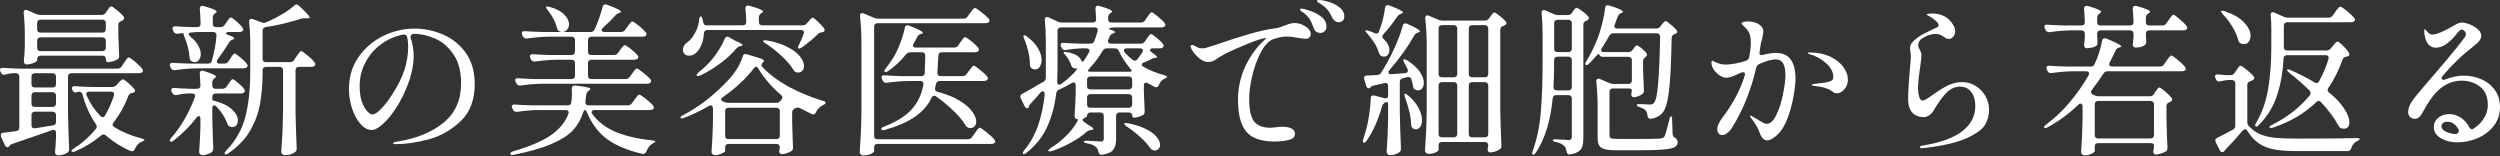 <svg width="432" height="27" viewBox="0 0 432 27" fill="none" xmlns="http://www.w3.org/2000/svg">
<rect x="0" y="0" width="432" height="27" fill="#333333" stroke="none"/>
<path d="M17.556 2.58C17.855 2.58 18.089 2.459 18.257 2.216L18.509 1.851C18.584 1.757 18.659 1.655 18.734 1.542C18.809 1.43 18.883 1.327 18.958 1.234C19.052 1.14 19.136 1.094 19.211 1.094C19.341 1.094 19.659 1.299 20.164 1.711C20.669 2.122 21.061 2.496 21.342 2.833C21.417 2.926 21.454 3.029 21.454 3.141C21.454 3.272 21.379 3.393 21.23 3.506L20.949 3.646C20.613 3.758 20.445 3.973 20.445 4.291V5.917C20.501 7.507 20.547 8.722 20.585 9.563V9.703C20.585 9.965 20.491 10.152 20.304 10.264C20.061 10.395 19.781 10.507 19.463 10.601C19.164 10.694 18.893 10.741 18.65 10.741C18.407 10.741 18.285 10.554 18.285 10.18C18.285 9.806 18.089 9.619 17.696 9.619H7.011C6.824 9.619 6.675 9.675 6.562 9.788C6.469 9.881 6.422 10.021 6.422 10.208V10.405C6.422 10.535 6.217 10.694 5.805 10.881C5.413 11.05 5.011 11.134 4.599 11.134C4.45 11.134 4.328 11.078 4.235 10.966C4.16 10.853 4.123 10.722 4.123 10.573C4.197 9.881 4.253 9.002 4.291 7.937V6.338C4.291 4.768 4.225 3.403 4.094 2.244V2.131C4.094 1.851 4.216 1.711 4.459 1.711C4.571 1.711 4.665 1.729 4.74 1.767L6.226 2.412C6.469 2.524 6.712 2.58 6.955 2.58H17.556ZM17.696 5.637C17.883 5.637 18.023 5.59 18.117 5.497C18.229 5.385 18.285 5.235 18.285 5.048V3.982C18.285 3.795 18.229 3.655 18.117 3.562C18.023 3.449 17.883 3.393 17.696 3.393H7.011C6.824 3.393 6.675 3.449 6.562 3.562C6.469 3.655 6.422 3.795 6.422 3.982V5.048C6.422 5.235 6.469 5.385 6.562 5.497C6.675 5.59 6.824 5.637 7.011 5.637H17.696ZM7.011 6.45C6.824 6.45 6.675 6.506 6.562 6.619C6.469 6.712 6.422 6.852 6.422 7.039V8.245C6.422 8.432 6.469 8.582 6.562 8.694C6.675 8.787 6.824 8.834 7.011 8.834H17.696C17.883 8.834 18.023 8.787 18.117 8.694C18.229 8.582 18.285 8.432 18.285 8.245V7.039C18.285 6.852 18.229 6.712 18.117 6.619C18.023 6.506 17.883 6.45 17.696 6.45H7.011ZM20.304 11.863C20.603 11.863 20.837 11.741 21.005 11.498L21.398 10.909C21.473 10.816 21.566 10.676 21.678 10.489C21.809 10.302 21.912 10.162 21.987 10.068C22.081 9.975 22.165 9.928 22.239 9.928C22.389 9.928 22.753 10.171 23.333 10.657C23.913 11.143 24.324 11.554 24.567 11.891C24.661 12.022 24.707 12.125 24.707 12.199C24.707 12.312 24.661 12.414 24.567 12.508C24.418 12.601 24.249 12.648 24.062 12.648H12.34C12.153 12.648 12.003 12.704 11.891 12.816C11.797 12.91 11.751 13.05 11.751 13.237V19.491C11.788 21.529 11.854 23.586 11.947 25.661V25.801C11.947 26.063 11.854 26.25 11.666 26.362C11.199 26.68 10.648 26.839 10.012 26.839C9.862 26.839 9.741 26.783 9.647 26.671C9.554 26.558 9.507 26.427 9.507 26.278C9.582 25.623 9.638 24.791 9.675 23.782V22.969C9.675 22.613 9.535 22.436 9.255 22.436L9.002 22.492L7.965 22.856C7.179 23.137 5.254 23.801 2.187 24.848C1.907 24.941 1.739 25.035 1.683 25.128C1.683 25.165 1.655 25.212 1.599 25.268C1.524 25.38 1.421 25.436 1.29 25.436C1.122 25.436 0.972 25.315 0.841 25.072L0.196 23.67C0.159 23.595 0.14 23.492 0.14 23.361C0.14 23.099 0.29 22.959 0.589 22.941C0.795 22.922 1.309 22.856 2.131 22.744L2.776 22.66C3.15 22.604 3.337 22.389 3.337 22.015V13.237C3.337 13.05 3.281 12.91 3.169 12.816C3.076 12.704 2.935 12.648 2.748 12.648H2.272C1.748 12.685 1.299 12.76 0.925 12.873C0.813 12.91 0.729 12.929 0.673 12.929C0.449 12.929 0.28 12.807 0.168 12.564L0.084 12.396C0.028 12.246 -3.81929e-05 12.134 -3.81929e-05 12.059C-3.81929e-05 11.816 0.178 11.704 0.533 11.723C1.15 11.779 2.103 11.825 3.393 11.863H20.304ZM5.441 14.527C5.441 14.714 5.487 14.864 5.581 14.976C5.693 15.069 5.843 15.116 6.03 15.116H9.086C9.273 15.116 9.414 15.069 9.507 14.976C9.619 14.864 9.675 14.714 9.675 14.527V13.237C9.675 13.05 9.619 12.91 9.507 12.816C9.414 12.704 9.273 12.648 9.086 12.648H6.03C5.843 12.648 5.693 12.704 5.581 12.816C5.487 12.91 5.441 13.05 5.441 13.237V14.527ZM19.631 21.146C19.519 21.277 19.463 21.407 19.463 21.538C19.463 21.707 19.556 21.847 19.743 21.959C21.015 22.763 22.576 23.417 24.427 23.922C24.801 24.016 24.978 24.109 24.96 24.203C24.941 24.259 24.876 24.315 24.763 24.371C24.651 24.408 24.558 24.446 24.483 24.483C23.959 24.707 23.567 25.128 23.305 25.745C23.193 26.007 23.025 26.138 22.8 26.138C22.763 26.138 22.669 26.119 22.52 26.081C20.949 25.39 19.547 24.502 18.313 23.417C18.182 23.286 18.042 23.221 17.892 23.221C17.78 23.221 17.649 23.277 17.5 23.389C16.191 24.492 14.686 25.418 12.985 26.166C12.816 26.222 12.685 26.25 12.592 26.25C12.498 26.25 12.424 26.222 12.368 26.166C12.349 26.147 12.34 26.119 12.34 26.081C12.34 25.969 12.48 25.829 12.76 25.661C14.2 24.745 15.471 23.614 16.574 22.267C16.668 22.155 16.715 22.024 16.715 21.875C16.715 21.707 16.668 21.566 16.574 21.454C15.546 19.977 14.78 18.276 14.275 16.35C14.162 16.014 13.938 15.845 13.602 15.845C13.546 15.845 13.461 15.864 13.349 15.901C13.218 15.957 13.097 15.986 12.985 15.986C12.835 15.986 12.704 15.892 12.592 15.705L12.508 15.565C12.452 15.453 12.424 15.34 12.424 15.228C12.424 15.116 12.47 15.032 12.564 14.976C12.658 14.901 12.788 14.873 12.957 14.892C13.592 14.948 14.555 14.995 15.845 15.032H19.379C19.678 15.032 19.921 14.929 20.108 14.723L20.416 14.387C20.491 14.312 20.613 14.181 20.781 13.994C20.968 13.807 21.118 13.714 21.23 13.714C21.379 13.714 21.678 13.91 22.127 14.303C22.595 14.695 22.95 15.051 23.193 15.368C23.286 15.462 23.333 15.565 23.333 15.677C23.333 15.826 23.249 15.929 23.081 15.986L22.828 16.07C22.492 16.126 22.277 16.294 22.183 16.574C21.548 18.257 20.697 19.781 19.631 21.146ZM19.687 16.518C19.706 16.462 19.715 16.387 19.715 16.294C19.715 15.995 19.538 15.845 19.183 15.845H15.425C15.275 15.845 15.144 15.883 15.032 15.957C14.938 16.032 14.892 16.126 14.892 16.238C14.892 16.313 14.92 16.406 14.976 16.518C15.593 17.902 16.387 19.08 17.36 20.052C17.472 20.183 17.603 20.248 17.752 20.248C17.921 20.248 18.061 20.145 18.173 19.94C18.79 18.855 19.295 17.715 19.687 16.518ZM9.675 16.518C9.675 16.331 9.619 16.191 9.507 16.098C9.414 15.986 9.273 15.929 9.086 15.929H6.03C5.843 15.929 5.693 15.986 5.581 16.098C5.487 16.191 5.441 16.331 5.441 16.518V17.892C5.441 18.079 5.487 18.229 5.581 18.341C5.693 18.435 5.843 18.481 6.03 18.481H9.086C9.273 18.481 9.414 18.435 9.507 18.341C9.619 18.229 9.675 18.079 9.675 17.892V16.518ZM6.03 19.295C5.843 19.295 5.693 19.351 5.581 19.463C5.487 19.556 5.441 19.697 5.441 19.884V21.622C5.441 21.828 5.497 21.978 5.609 22.071C5.721 22.165 5.88 22.193 6.086 22.155C6.422 22.099 6.749 22.052 7.067 22.015C7.385 21.959 7.684 21.903 7.965 21.847L9.143 21.678C9.498 21.622 9.675 21.417 9.675 21.061V19.884C9.675 19.697 9.619 19.556 9.507 19.463C9.414 19.351 9.273 19.295 9.086 19.295H6.03ZM52.051 8.834C52.2 8.834 52.556 9.077 53.117 9.563C53.696 10.031 54.108 10.433 54.35 10.769C54.444 10.9 54.491 11.012 54.491 11.106C54.491 11.218 54.435 11.321 54.322 11.414C54.173 11.508 53.995 11.554 53.79 11.554H51.658C51.471 11.554 51.322 11.611 51.209 11.723C51.116 11.816 51.069 11.956 51.069 12.143V19.379C51.107 21.417 51.172 23.473 51.266 25.549V25.689C51.266 25.951 51.172 26.147 50.985 26.278C50.518 26.633 49.947 26.811 49.274 26.811C49.087 26.811 48.929 26.755 48.798 26.642C48.667 26.53 48.601 26.399 48.601 26.25C48.676 25.147 48.742 24.081 48.798 23.053C48.854 22.006 48.891 20.641 48.91 18.958V12.143C48.91 11.956 48.854 11.816 48.742 11.723C48.648 11.611 48.508 11.554 48.321 11.554H45.965C45.778 11.554 45.629 11.611 45.517 11.723C45.423 11.816 45.376 11.956 45.376 12.143V12.452C45.376 14.415 45.236 16.201 44.956 17.808C44.694 19.416 44.133 20.977 43.273 22.492C42.413 24.006 41.151 25.334 39.487 26.474C39.188 26.717 38.982 26.764 38.87 26.614L38.814 26.502C38.814 26.371 38.907 26.212 39.094 26.025C40.739 24.305 41.843 22.352 42.404 20.164C42.964 17.977 43.245 15.396 43.245 12.424V7.796C43.245 6.263 43.179 4.936 43.048 3.814V3.758C43.048 3.421 43.179 3.253 43.441 3.253C43.497 3.253 43.581 3.272 43.694 3.309L45.236 3.87C45.348 3.926 45.47 3.954 45.601 3.954C45.694 3.954 45.834 3.917 46.021 3.842L46.498 3.646C47.321 3.272 48.115 2.851 48.882 2.384C49.667 1.916 50.312 1.449 50.817 0.982C50.985 0.851 51.125 0.785 51.238 0.785C51.387 0.785 51.537 0.86 51.686 1.01C52.901 2.131 53.509 2.804 53.509 3.029C53.509 3.122 53.378 3.169 53.117 3.169L52.78 3.141H52.612C52.462 3.141 52.275 3.169 52.051 3.225C49.957 3.898 47.91 4.384 45.909 4.683C45.554 4.74 45.376 4.955 45.376 5.328V10.152C45.376 10.339 45.423 10.489 45.517 10.601C45.629 10.694 45.778 10.741 45.965 10.741H50.116C50.415 10.741 50.649 10.62 50.817 10.377L51.209 9.788C51.266 9.713 51.359 9.582 51.49 9.395C51.621 9.208 51.724 9.068 51.798 8.974C51.892 8.881 51.976 8.834 52.051 8.834ZM35.953 10.993C36.29 10.993 36.505 10.835 36.598 10.517C37.047 8.984 37.318 7.516 37.411 6.114V6.058C37.411 5.889 37.355 5.758 37.243 5.665C37.131 5.572 36.991 5.525 36.823 5.525H34.439C34.289 5.525 34.074 5.534 33.794 5.553C33.513 5.572 33.27 5.59 33.065 5.609C32.766 5.628 32.616 5.721 32.616 5.889C32.616 6.02 32.709 6.17 32.896 6.338C33.513 6.824 33.962 7.329 34.242 7.853C34.542 8.376 34.691 8.871 34.691 9.339C34.691 9.75 34.588 10.087 34.383 10.348C34.196 10.61 33.953 10.741 33.654 10.741C33.485 10.741 33.308 10.694 33.121 10.601C32.99 10.526 32.896 10.433 32.84 10.32C32.803 10.208 32.775 10.068 32.756 9.9C32.681 8.797 32.382 7.609 31.859 6.338C31.784 6.17 31.737 6.039 31.718 5.945C31.7 5.833 31.709 5.768 31.747 5.749C31.765 5.73 31.7 5.73 31.55 5.749C31.419 5.749 31.335 5.749 31.298 5.749L30.737 5.833H30.569C30.307 5.833 30.12 5.712 30.008 5.469L29.896 5.216C29.84 5.104 29.811 4.992 29.811 4.88C29.811 4.768 29.858 4.683 29.952 4.627C30.045 4.553 30.176 4.525 30.344 4.543C30.961 4.599 31.849 4.646 33.008 4.683H34.074C34.467 4.683 34.663 4.487 34.663 4.095C34.626 2.898 34.579 2.057 34.523 1.571V1.514C34.523 1.178 34.672 1.01 34.972 1.01C35.065 1.01 35.14 1.019 35.196 1.038C36.037 1.281 36.617 1.477 36.935 1.627C37.271 1.776 37.44 1.907 37.44 2.019C37.44 2.094 37.365 2.178 37.215 2.272L37.131 2.328C36.888 2.496 36.767 2.73 36.767 3.029V4.095C36.767 4.281 36.813 4.431 36.907 4.543C37.019 4.637 37.169 4.683 37.355 4.683H38.113C38.412 4.683 38.645 4.562 38.814 4.319L39.122 3.87C39.197 3.777 39.281 3.655 39.375 3.506C39.487 3.337 39.58 3.216 39.655 3.141C39.73 3.066 39.805 3.029 39.88 3.029C40.029 3.029 40.347 3.244 40.833 3.674C41.319 4.085 41.674 4.45 41.899 4.768C41.992 4.898 42.039 5.001 42.039 5.076C42.039 5.188 41.992 5.291 41.899 5.385C41.749 5.478 41.572 5.525 41.366 5.525H39.571C39.403 5.525 39.272 5.553 39.178 5.609C39.085 5.646 39.038 5.693 39.038 5.749C39.038 5.843 39.141 5.927 39.347 6.002C39.758 6.151 40.048 6.273 40.216 6.366C40.384 6.46 40.468 6.553 40.468 6.647C40.468 6.703 40.384 6.768 40.216 6.843L40.132 6.871C39.87 6.983 39.674 7.161 39.543 7.404C39.113 8.133 38.468 9.086 37.608 10.264C37.514 10.414 37.468 10.535 37.468 10.629C37.468 10.741 37.514 10.835 37.608 10.909C37.701 10.966 37.823 10.993 37.972 10.993H38.786C39.085 10.993 39.319 10.863 39.487 10.601L39.795 10.124C39.87 10.012 39.954 9.881 40.048 9.732C40.16 9.563 40.253 9.442 40.328 9.367C40.403 9.292 40.478 9.255 40.553 9.255C40.683 9.255 41.001 9.47 41.506 9.9C42.03 10.33 42.413 10.704 42.656 11.022C42.749 11.152 42.796 11.265 42.796 11.358C42.796 11.47 42.74 11.573 42.628 11.667C42.478 11.76 42.301 11.807 42.095 11.807H33.962C32.822 11.825 31.588 11.928 30.26 12.115H30.092C29.83 12.115 29.643 11.994 29.531 11.751L29.419 11.526C29.363 11.414 29.335 11.311 29.335 11.218C29.335 11.087 29.381 10.993 29.475 10.937C29.568 10.863 29.699 10.835 29.867 10.853C30.503 10.909 31.475 10.956 32.784 10.993H35.953ZM39.711 21.875C39.487 21.781 39.328 21.585 39.234 21.286C38.935 20.351 38.328 19.398 37.411 18.425C37.262 18.276 37.131 18.201 37.019 18.201C36.925 18.201 36.841 18.248 36.767 18.341C36.71 18.435 36.682 18.566 36.682 18.734V20.501C36.739 22.782 36.795 24.464 36.851 25.549V25.689C36.851 25.932 36.767 26.128 36.598 26.278C36.411 26.427 36.168 26.549 35.869 26.642C35.57 26.755 35.289 26.811 35.028 26.811C34.841 26.811 34.691 26.755 34.579 26.642C34.467 26.53 34.411 26.399 34.411 26.25C34.523 24.791 34.598 23.324 34.635 21.847V20.557C34.635 20.407 34.607 20.286 34.551 20.192C34.514 20.099 34.448 20.052 34.355 20.052C34.224 20.052 34.084 20.155 33.934 20.36C32.812 21.819 31.503 23.128 30.008 24.287C29.69 24.511 29.484 24.558 29.391 24.427C29.353 24.39 29.335 24.343 29.335 24.287C29.335 24.156 29.419 23.997 29.587 23.81C31.27 21.922 32.625 19.594 33.654 16.827L33.71 16.574C33.71 16.294 33.532 16.154 33.177 16.154H32.504C31.849 16.172 31.195 16.257 30.541 16.406C30.485 16.425 30.41 16.434 30.316 16.434C30.092 16.434 29.914 16.313 29.783 16.07L29.671 15.873C29.615 15.761 29.587 15.658 29.587 15.565C29.587 15.453 29.634 15.359 29.727 15.284C29.84 15.21 29.98 15.181 30.148 15.2C30.765 15.256 31.681 15.303 32.896 15.34H34.046C34.439 15.34 34.635 15.144 34.635 14.752C34.598 13.817 34.56 13.153 34.523 12.76V12.704C34.523 12.368 34.663 12.199 34.944 12.199L35.196 12.255C36.617 12.704 37.327 13.031 37.327 13.237C37.327 13.293 37.253 13.377 37.103 13.489L37.075 13.518C36.813 13.704 36.682 13.938 36.682 14.219V14.752C36.682 14.938 36.729 15.088 36.823 15.2C36.935 15.294 37.084 15.34 37.271 15.34H38.449C38.748 15.34 38.982 15.219 39.15 14.976L39.459 14.527C39.534 14.434 39.618 14.312 39.711 14.163C39.823 13.994 39.917 13.873 39.992 13.798C40.066 13.723 40.141 13.686 40.216 13.686C40.347 13.686 40.646 13.892 41.113 14.303C41.599 14.695 41.955 15.051 42.179 15.368C42.273 15.499 42.319 15.611 42.319 15.705C42.319 15.817 42.263 15.92 42.151 16.014C42.002 16.107 41.824 16.154 41.618 16.154H37.271C37.084 16.154 36.935 16.21 36.823 16.322C36.729 16.416 36.682 16.556 36.682 16.743L36.71 17.36L36.739 17.332C38.234 17.706 39.337 18.22 40.048 18.874C40.758 19.528 41.113 20.174 41.113 20.809C41.113 21.146 41.02 21.426 40.833 21.651C40.646 21.856 40.412 21.959 40.132 21.959C40.001 21.959 39.861 21.931 39.711 21.875ZM71.654 4.936C73.262 4.936 74.861 5.263 76.45 5.917C78.039 6.572 79.366 7.619 80.432 9.058C81.498 10.498 82.031 12.33 82.031 14.555C82.031 17.266 81.217 19.398 79.591 20.949C77.964 22.483 76.113 23.529 74.038 24.09C71.981 24.633 70.112 24.904 68.429 24.904C68.298 24.904 68.177 24.885 68.064 24.848C67.952 24.829 67.896 24.801 67.896 24.763C67.896 24.689 68.018 24.614 68.261 24.539C68.504 24.483 68.747 24.436 68.99 24.399C72.131 23.875 74.692 22.8 76.674 21.174C78.675 19.528 79.675 17.276 79.675 14.415C79.675 12.34 79.236 10.666 78.357 9.395C77.478 8.105 76.403 7.189 75.132 6.647C73.86 6.104 72.598 5.833 71.346 5.833C71.009 6.039 70.878 6.263 70.953 6.506C71.121 6.992 71.252 7.516 71.346 8.077C71.439 8.638 71.486 9.152 71.486 9.619C71.486 10.33 71.402 11.124 71.233 12.003C71.065 12.863 70.813 13.723 70.476 14.583C69.878 16.172 69.177 17.565 68.373 18.762C67.588 19.959 66.821 20.875 66.073 21.51C65.325 22.146 64.718 22.464 64.25 22.464C63.559 22.464 62.904 22.118 62.287 21.426C61.689 20.734 61.203 19.837 60.829 18.734C60.474 17.631 60.296 16.509 60.296 15.368C60.296 13.312 60.838 11.489 61.923 9.9C63.026 8.311 64.447 7.086 66.185 6.226C67.943 5.366 69.766 4.936 71.654 4.936ZM70.532 8.021C70.532 7.422 70.476 6.89 70.364 6.422C70.289 6.067 70.055 5.917 69.663 5.974C68.279 6.235 67.017 6.787 65.877 7.628C64.736 8.451 63.83 9.498 63.157 10.769C62.483 12.022 62.147 13.396 62.147 14.892C62.147 15.957 62.278 16.864 62.54 17.612C62.82 18.341 63.129 18.883 63.465 19.239C63.82 19.594 64.101 19.771 64.306 19.771C64.755 19.771 65.288 19.435 65.905 18.762C66.541 18.089 67.148 17.304 67.728 16.406C68.737 14.836 69.457 13.396 69.887 12.087C70.317 10.76 70.532 9.404 70.532 8.021ZM108.112 13.658C108.411 13.658 108.645 13.536 108.813 13.293L109.206 12.76C109.281 12.667 109.374 12.536 109.486 12.368C109.617 12.181 109.72 12.05 109.795 11.975C109.888 11.882 109.972 11.835 110.047 11.835C110.178 11.835 110.533 12.069 111.113 12.536C111.693 12.985 112.113 13.368 112.375 13.686C112.468 13.817 112.515 13.929 112.515 14.022C112.515 14.134 112.459 14.237 112.347 14.331C112.197 14.424 112.02 14.471 111.814 14.471H93.669C92.491 14.49 91.257 14.593 89.967 14.78H89.827C89.565 14.78 89.369 14.658 89.238 14.415L89.126 14.191C89.051 14.004 89.014 13.892 89.014 13.854C89.014 13.742 89.061 13.658 89.154 13.602C89.247 13.527 89.378 13.499 89.547 13.518C90.182 13.574 91.145 13.62 92.435 13.658H98.773C98.96 13.658 99.1 13.611 99.194 13.518C99.306 13.405 99.362 13.256 99.362 13.069V10.909C99.362 10.722 99.306 10.582 99.194 10.489C99.1 10.377 98.96 10.32 98.773 10.32H96.193C95.053 10.339 93.819 10.442 92.491 10.629H92.323C92.061 10.629 91.874 10.507 91.762 10.264L91.65 10.04C91.594 9.928 91.566 9.825 91.566 9.732C91.566 9.601 91.612 9.507 91.706 9.451C91.799 9.376 91.93 9.348 92.099 9.367C92.753 9.423 93.725 9.47 95.015 9.507H98.773C98.96 9.507 99.1 9.46 99.194 9.367C99.306 9.255 99.362 9.105 99.362 8.918V6.927C99.362 6.74 99.306 6.6 99.194 6.506C99.1 6.394 98.96 6.338 98.773 6.338H94.791C93.65 6.357 92.416 6.46 91.089 6.647H90.921C90.659 6.647 90.472 6.525 90.36 6.282L90.248 6.058C90.192 5.945 90.164 5.843 90.164 5.749C90.164 5.618 90.21 5.525 90.304 5.469C90.397 5.394 90.528 5.366 90.696 5.385C91.37 5.441 92.342 5.487 93.613 5.525H102.083C102.4 5.525 102.625 5.375 102.756 5.076C103.335 3.786 103.793 2.496 104.13 1.206C104.186 0.907 104.345 0.757 104.607 0.757C104.644 0.757 104.737 0.776 104.887 0.813C106.514 1.412 107.327 1.814 107.327 2.019C107.327 2.075 107.243 2.141 107.074 2.216L106.934 2.272C106.691 2.346 106.486 2.487 106.317 2.692C105.775 3.309 105.065 4.01 104.186 4.796C104.036 4.945 103.962 5.076 103.962 5.188C103.962 5.413 104.13 5.525 104.466 5.525H107.327C107.626 5.525 107.86 5.403 108.028 5.16L108.421 4.627C108.495 4.534 108.589 4.403 108.701 4.235C108.832 4.048 108.935 3.917 109.01 3.842C109.103 3.749 109.187 3.702 109.262 3.702C109.374 3.702 109.636 3.861 110.047 4.179C110.459 4.478 110.842 4.805 111.197 5.16C111.552 5.515 111.73 5.758 111.73 5.889C111.711 6.189 111.477 6.338 111.029 6.338H102.195C102.008 6.338 101.858 6.394 101.746 6.506C101.653 6.6 101.606 6.74 101.606 6.927V8.918C101.606 9.105 101.653 9.255 101.746 9.367C101.858 9.46 102.008 9.507 102.195 9.507H106.093C106.392 9.507 106.626 9.386 106.794 9.143L107.131 8.666C107.224 8.554 107.318 8.432 107.411 8.301C107.505 8.17 107.598 8.058 107.691 7.965C107.785 7.853 107.869 7.796 107.944 7.796C108.093 7.796 108.439 8.011 108.982 8.441C109.524 8.871 109.916 9.236 110.159 9.535C110.253 9.666 110.3 9.778 110.3 9.872C110.3 9.984 110.244 10.087 110.131 10.18C109.982 10.274 109.814 10.32 109.627 10.32H102.195C102.008 10.32 101.858 10.377 101.746 10.489C101.653 10.582 101.606 10.722 101.606 10.909V13.069C101.606 13.256 101.653 13.405 101.746 13.518C101.858 13.611 102.008 13.658 102.195 13.658H108.112ZM94.623 1.711C94.38 1.412 94.296 1.225 94.37 1.15C94.389 1.131 94.445 1.122 94.538 1.122C94.688 1.122 94.819 1.14 94.931 1.178C96.09 1.496 96.941 1.935 97.483 2.496C98.044 3.057 98.325 3.618 98.325 4.179C98.325 4.553 98.212 4.87 97.988 5.132C97.764 5.394 97.493 5.525 97.175 5.525C96.988 5.525 96.82 5.487 96.67 5.413C96.539 5.357 96.446 5.282 96.389 5.188C96.333 5.095 96.277 4.964 96.221 4.796C96.109 4.272 95.903 3.739 95.604 3.197C95.324 2.655 94.997 2.159 94.623 1.711ZM108.505 18.201C108.804 18.201 109.038 18.079 109.206 17.836L109.599 17.276C109.692 17.163 109.785 17.042 109.879 16.911C109.991 16.761 110.094 16.631 110.187 16.518C110.3 16.406 110.393 16.35 110.468 16.35C110.617 16.35 110.982 16.584 111.562 17.051C112.16 17.519 112.59 17.921 112.852 18.257C112.945 18.351 112.992 18.453 112.992 18.566C112.992 18.678 112.936 18.781 112.824 18.874C112.693 18.968 112.524 19.014 112.319 19.014H102.756C102.587 19.014 102.456 19.052 102.363 19.127C102.269 19.201 102.223 19.285 102.223 19.379C102.223 19.472 102.269 19.584 102.363 19.715C103.354 21.061 104.7 22.09 106.401 22.8C108.121 23.511 110.206 23.997 112.655 24.259C113.048 24.277 113.244 24.343 113.244 24.455C113.226 24.511 113.179 24.567 113.104 24.623C113.029 24.679 112.926 24.735 112.796 24.791C112.309 25.072 111.945 25.521 111.702 26.138C111.552 26.512 111.309 26.661 110.973 26.586C108.505 26.007 106.504 25.175 104.971 24.09C103.457 22.987 102.288 21.454 101.466 19.491C101.335 19.173 101.204 19.014 101.073 19.014C100.961 19.014 100.849 19.173 100.736 19.491C100.381 20.65 99.792 21.669 98.97 22.548C98.147 23.408 96.922 24.184 95.296 24.876C93.669 25.586 91.519 26.203 88.846 26.727C88.696 26.764 88.584 26.783 88.509 26.783C88.322 26.783 88.219 26.717 88.2 26.586V26.502C88.2 26.371 88.369 26.25 88.705 26.138C91.622 25.278 93.8 24.343 95.24 23.333C96.698 22.305 97.689 21.09 98.212 19.687L98.269 19.435C98.269 19.154 98.091 19.014 97.736 19.014H93.08C91.902 19.033 90.668 19.136 89.378 19.323H89.238C88.976 19.323 88.78 19.201 88.649 18.958L88.537 18.734C88.462 18.547 88.425 18.435 88.425 18.397C88.425 18.285 88.472 18.201 88.565 18.145C88.659 18.07 88.789 18.042 88.958 18.061C89.593 18.117 90.556 18.164 91.846 18.201H98.1C98.493 18.201 98.698 18.023 98.717 17.668C98.792 17.238 98.829 16.733 98.829 16.154C98.829 15.799 98.82 15.537 98.801 15.368V15.312C98.801 14.92 99.016 14.742 99.446 14.78C101.166 14.966 102.026 15.163 102.026 15.368C102.026 15.443 101.952 15.527 101.802 15.621L101.718 15.677C101.494 15.826 101.353 16.06 101.297 16.378C101.279 16.64 101.232 17.032 101.157 17.556V17.696C101.157 18.033 101.335 18.201 101.69 18.201H108.505ZM138.681 4.375C138.999 4.375 139.242 4.263 139.41 4.038L139.69 3.73C139.765 3.655 139.877 3.524 140.027 3.337C140.195 3.15 140.335 3.057 140.448 3.057C140.579 3.057 140.868 3.281 141.317 3.73C141.784 4.16 142.14 4.543 142.383 4.88C142.458 4.973 142.495 5.076 142.495 5.188C142.495 5.375 142.392 5.497 142.186 5.553L142.018 5.581C141.719 5.6 141.485 5.712 141.317 5.917C140.513 6.703 139.597 7.46 138.569 8.189C138.382 8.32 138.223 8.385 138.092 8.385C137.961 8.385 137.896 8.32 137.896 8.189C137.896 8.077 137.952 7.927 138.064 7.74C138.307 7.254 138.578 6.628 138.877 5.861L138.933 5.609C138.933 5.478 138.886 5.375 138.793 5.3C138.7 5.226 138.578 5.188 138.428 5.188H122.247C121.873 5.188 121.667 5.385 121.63 5.777C121.592 6.544 121.443 7.217 121.181 7.796C120.938 8.357 120.639 8.806 120.284 9.143C120.115 9.292 119.919 9.414 119.695 9.507C119.489 9.582 119.283 9.619 119.078 9.619C118.778 9.619 118.526 9.535 118.32 9.367C118.171 9.217 118.077 9.049 118.04 8.862C118.021 8.806 118.012 8.722 118.012 8.61C118.012 8.367 118.077 8.124 118.208 7.881C118.358 7.638 118.554 7.441 118.797 7.292C119.265 6.974 119.695 6.45 120.087 5.721C120.499 4.992 120.742 4.225 120.816 3.421C120.854 3.029 120.938 2.833 121.069 2.833C121.218 2.833 121.331 3.001 121.405 3.337L121.517 3.842C121.555 4.029 121.62 4.169 121.714 4.263C121.807 4.338 121.948 4.375 122.134 4.375H128.36C128.753 4.375 128.949 4.179 128.949 3.786C128.912 2.72 128.865 1.963 128.809 1.514V1.458C128.809 1.122 128.959 0.954 129.258 0.954C129.351 0.954 129.426 0.963 129.482 0.982C131.071 1.43 131.866 1.767 131.866 1.991C131.866 2.066 131.782 2.15 131.614 2.244L131.529 2.3C131.268 2.468 131.137 2.702 131.137 3.001V3.786C131.137 3.973 131.184 4.123 131.277 4.235C131.389 4.328 131.539 4.375 131.726 4.375H138.681ZM125.219 6.731C125.332 6.469 125.481 6.338 125.668 6.338C125.743 6.338 125.855 6.375 126.005 6.45L127.098 7.067C127.902 7.385 128.304 7.628 128.304 7.796C128.304 7.871 128.201 7.927 127.996 7.965H127.94C127.678 8.021 127.454 8.152 127.267 8.357C126.556 9.217 125.64 10.068 124.518 10.909C123.396 11.751 122.228 12.461 121.013 13.041C120.695 13.172 120.489 13.181 120.396 13.069C120.377 13.05 120.368 13.022 120.368 12.985C120.368 12.854 120.48 12.695 120.704 12.508C121.321 12.022 121.91 11.489 122.471 10.909C123.032 10.311 123.555 9.638 124.042 8.89C124.546 8.124 124.939 7.404 125.219 6.731ZM132.315 7.516C131.941 7.292 131.801 7.133 131.894 7.039C131.95 6.983 132.034 6.955 132.146 6.955C132.277 6.955 132.389 6.964 132.483 6.983C133.979 7.245 135.203 7.638 136.157 8.161C137.129 8.666 137.83 9.208 138.26 9.788C138.709 10.367 138.933 10.909 138.933 11.414C138.933 11.751 138.84 12.022 138.653 12.227C138.466 12.433 138.223 12.536 137.924 12.536C137.811 12.536 137.727 12.527 137.671 12.508C137.466 12.489 137.279 12.349 137.11 12.087C136.662 11.321 135.989 10.526 135.091 9.703C134.194 8.862 133.268 8.133 132.315 7.516ZM123.2 18.706C123.2 18.556 123.163 18.435 123.088 18.341C123.032 18.248 122.948 18.201 122.836 18.201C122.705 18.201 122.593 18.238 122.499 18.313C121.022 19.154 119.592 19.837 118.208 20.36C118.04 20.416 117.909 20.445 117.816 20.445C117.703 20.445 117.629 20.416 117.591 20.36V20.304C117.591 20.174 117.731 20.043 118.012 19.912C119.433 19.183 120.844 18.266 122.247 17.163C123.649 16.041 124.892 14.882 125.977 13.686C127.136 12.414 127.921 11.115 128.332 9.788C128.407 9.488 128.566 9.339 128.809 9.339C128.903 9.339 128.977 9.348 129.033 9.367L131.529 10.124C131.66 10.162 131.772 10.227 131.866 10.32C131.959 10.395 132.006 10.479 132.006 10.573C132.006 10.685 131.95 10.751 131.838 10.769C131.67 10.919 131.586 11.078 131.586 11.246C131.586 11.358 131.623 11.452 131.698 11.526C132.857 12.779 134.362 13.919 136.213 14.948C138.083 15.957 140.064 16.78 142.158 17.416C142.495 17.491 142.663 17.612 142.663 17.78C142.644 17.911 142.486 18.042 142.186 18.173C141.682 18.435 141.289 18.837 141.009 19.379C140.896 19.641 140.737 19.771 140.532 19.771C140.476 19.771 140.392 19.753 140.279 19.715C139.513 19.341 138.83 18.996 138.232 18.678C138.101 18.622 137.98 18.594 137.868 18.594C137.699 18.594 137.55 18.631 137.419 18.706L137.363 18.734C137.045 18.883 136.886 19.108 136.886 19.407V21.258C136.942 23.09 136.989 24.474 137.026 25.409V25.549C137.026 25.81 136.933 25.997 136.746 26.11C136.521 26.259 136.25 26.381 135.932 26.474C135.633 26.586 135.362 26.642 135.119 26.642C135.063 26.642 135.016 26.633 134.979 26.614C134.755 26.558 134.642 26.39 134.642 26.11C134.642 26.035 134.661 25.923 134.698 25.773L134.755 25.465C134.755 25.278 134.698 25.128 134.586 25.016C134.493 24.922 134.353 24.876 134.166 24.876H125.892C125.705 24.876 125.556 24.922 125.444 25.016C125.35 25.128 125.304 25.278 125.304 25.465V26.11C125.304 26.222 125.098 26.362 124.687 26.53C124.294 26.717 123.901 26.811 123.509 26.811C123.359 26.811 123.228 26.755 123.116 26.642C123.004 26.53 122.948 26.399 122.948 26.25C123.079 24.623 123.163 22.828 123.2 20.865V18.706ZM124.939 16.771C124.715 16.902 124.602 17.051 124.602 17.219C124.602 17.313 124.687 17.406 124.855 17.5L125.135 17.612C125.397 17.724 125.64 17.78 125.864 17.78H134.081C134.381 17.78 134.624 17.677 134.811 17.472L135.007 17.247C135.138 17.079 135.203 16.939 135.203 16.827C135.203 16.677 135.119 16.537 134.951 16.406C133.268 14.948 131.969 13.433 131.053 11.863C130.922 11.639 130.782 11.526 130.632 11.526C130.539 11.526 130.445 11.582 130.352 11.695C129.005 13.489 127.201 15.181 124.939 16.771ZM125.892 18.622C125.705 18.622 125.556 18.678 125.444 18.79C125.35 18.883 125.304 19.024 125.304 19.211V23.445C125.304 23.632 125.35 23.782 125.444 23.894C125.556 23.988 125.705 24.034 125.892 24.034H134.166C134.353 24.034 134.493 23.988 134.586 23.894C134.698 23.782 134.755 23.632 134.755 23.445V19.211C134.755 19.024 134.698 18.883 134.586 18.79C134.493 18.678 134.353 18.622 134.166 18.622H125.892ZM166.501 3.225C166.8 3.225 167.034 3.104 167.202 2.861L167.595 2.3C167.688 2.187 167.782 2.066 167.875 1.935C167.987 1.786 168.09 1.655 168.184 1.542C168.296 1.43 168.389 1.374 168.464 1.374C168.595 1.374 168.96 1.608 169.558 2.075C170.156 2.543 170.596 2.935 170.876 3.253C170.951 3.347 170.988 3.449 170.988 3.562C170.988 3.674 170.932 3.777 170.82 3.87C170.67 3.964 170.502 4.01 170.315 4.01H151.637C151.45 4.01 151.301 4.066 151.189 4.179C151.095 4.272 151.049 4.412 151.049 4.599V23.473C151.049 23.66 151.095 23.81 151.189 23.922C151.301 24.016 151.45 24.062 151.637 24.062H167.258C167.557 24.062 167.791 23.941 167.959 23.698L168.408 23.081C168.464 22.987 168.558 22.847 168.689 22.66C168.838 22.454 168.96 22.305 169.053 22.211C169.147 22.118 169.231 22.071 169.306 22.071C169.455 22.071 169.848 22.333 170.483 22.856C171.119 23.361 171.568 23.782 171.83 24.118C171.923 24.249 171.97 24.361 171.97 24.455C171.97 24.548 171.923 24.642 171.83 24.735C171.68 24.829 171.502 24.876 171.297 24.876H151.637C151.45 24.876 151.301 24.922 151.189 25.016C151.095 25.128 151.049 25.278 151.049 25.465V26.166C151.049 26.222 150.964 26.306 150.796 26.418C150.647 26.549 150.432 26.652 150.151 26.727C149.871 26.82 149.562 26.867 149.226 26.867C149.039 26.867 148.88 26.811 148.749 26.698C148.618 26.586 148.553 26.456 148.553 26.306C148.627 25.203 148.693 24.137 148.749 23.109C148.805 22.062 148.842 20.697 148.861 19.014V7.74C148.861 5.908 148.777 4.263 148.609 2.804V2.692C148.609 2.412 148.73 2.272 148.973 2.272C149.085 2.272 149.179 2.29 149.254 2.328L151.049 3.085C151.254 3.178 151.488 3.225 151.75 3.225H166.501ZM166.333 13.153C166.632 13.153 166.866 13.031 167.034 12.788L167.427 12.255C167.483 12.181 167.576 12.059 167.707 11.891C167.838 11.704 167.941 11.573 168.016 11.498C168.109 11.405 168.193 11.358 168.268 11.358C168.418 11.358 168.773 11.592 169.334 12.059C169.913 12.508 170.325 12.891 170.568 13.209C170.661 13.34 170.708 13.452 170.708 13.546C170.708 13.658 170.652 13.761 170.54 13.854C170.39 13.947 170.203 13.994 169.979 13.994H162.379C162.023 13.994 161.808 14.172 161.734 14.527L161.593 15.144C161.575 15.181 161.565 15.247 161.565 15.34C161.565 15.602 161.724 15.78 162.042 15.873C163.594 16.285 164.865 16.799 165.856 17.416C166.847 18.033 167.567 18.659 168.016 19.295C168.464 19.912 168.689 20.482 168.689 21.006C168.689 21.342 168.595 21.613 168.408 21.819C168.24 22.024 168.006 22.127 167.707 22.127C167.576 22.127 167.473 22.118 167.399 22.099C167.156 22.024 166.959 21.856 166.81 21.594C166.342 20.809 165.641 19.977 164.706 19.098C163.79 18.22 162.809 17.406 161.762 16.659C161.668 16.584 161.556 16.546 161.425 16.546C161.238 16.546 161.089 16.659 160.976 16.883C160.397 18.136 159.471 19.211 158.2 20.108C156.947 21.006 155.199 21.781 152.956 22.436C152.806 22.473 152.694 22.492 152.619 22.492C152.469 22.492 152.367 22.445 152.311 22.352C152.292 22.333 152.282 22.305 152.282 22.267C152.282 22.137 152.451 22.006 152.787 21.875C154.975 21.015 156.573 20.005 157.583 18.846C158.611 17.687 159.275 16.275 159.574 14.611V14.499C159.574 14.163 159.387 13.994 159.013 13.994H156.966C155.825 14.013 154.591 14.116 153.264 14.303H153.096C152.834 14.303 152.647 14.181 152.535 13.938L152.423 13.686C152.367 13.574 152.339 13.461 152.339 13.349C152.339 13.088 152.516 12.975 152.871 13.013C153.507 13.069 154.479 13.116 155.788 13.153H159.21C159.602 13.153 159.798 12.966 159.798 12.592C159.836 11.732 159.855 11.068 159.855 10.601L159.883 9.619C159.883 9.227 159.686 9.03 159.294 9.03H157.302C157.022 9.03 156.779 9.143 156.573 9.367C155.657 10.526 154.62 11.498 153.46 12.284C153.329 12.377 153.208 12.433 153.096 12.452C152.984 12.47 152.909 12.452 152.871 12.396L152.815 12.284C152.815 12.153 152.899 11.994 153.068 11.807C153.479 11.283 153.928 10.648 154.414 9.9C154.825 9.208 155.208 8.385 155.564 7.432C155.938 6.478 156.199 5.609 156.349 4.824C156.386 4.525 156.536 4.375 156.798 4.375C156.929 4.375 157.031 4.394 157.106 4.431C158.677 5.029 159.462 5.441 159.462 5.665C159.462 5.721 159.378 5.787 159.21 5.861L159.097 5.889C158.817 5.964 158.611 6.142 158.48 6.422C158.406 6.59 158.303 6.787 158.172 7.011C158.06 7.236 157.966 7.404 157.891 7.516C157.817 7.609 157.779 7.722 157.779 7.853C157.779 8.096 157.948 8.217 158.284 8.217H164.903C165.202 8.217 165.435 8.086 165.604 7.824L165.94 7.32C166.015 7.226 166.109 7.095 166.221 6.927C166.352 6.759 166.454 6.637 166.529 6.562C166.604 6.469 166.679 6.422 166.754 6.422C166.903 6.422 167.258 6.647 167.819 7.095C168.38 7.544 168.782 7.927 169.025 8.245C169.119 8.376 169.165 8.488 169.165 8.582C169.165 8.694 169.109 8.797 168.997 8.89C168.866 8.984 168.698 9.03 168.492 9.03H162.743C162.351 9.03 162.154 9.227 162.154 9.619L162.098 10.517C162.061 11.433 162.023 12.106 161.986 12.536V12.62C161.986 12.975 162.173 13.153 162.547 13.153H166.333ZM197.659 10.797C197.416 10.891 197.294 11.022 197.294 11.19C197.294 11.321 197.397 11.442 197.603 11.554C198.799 12.209 199.986 12.685 201.164 12.985C201.52 13.097 201.697 13.19 201.697 13.265C201.678 13.321 201.622 13.377 201.529 13.433C201.454 13.489 201.351 13.546 201.22 13.602C200.79 13.807 200.473 14.163 200.267 14.667C200.136 14.948 199.977 15.088 199.79 15.088C199.715 15.088 199.622 15.06 199.51 15.004C198.986 14.742 198.603 14.537 198.36 14.387C198.173 14.312 198.061 14.275 198.023 14.275C197.78 14.275 197.659 14.443 197.659 14.78V15.873C197.715 17.35 197.762 18.453 197.799 19.183V19.323C197.799 19.584 197.696 19.771 197.49 19.884C197.285 19.996 197.032 20.099 196.733 20.192C196.453 20.286 196.2 20.332 195.976 20.332C195.883 20.332 195.798 20.295 195.724 20.22C195.668 20.127 195.64 20.015 195.64 19.884C195.64 19.753 195.583 19.65 195.471 19.575C195.378 19.482 195.238 19.435 195.051 19.435H193.452C193.265 19.435 193.116 19.491 193.003 19.603C192.91 19.697 192.863 19.837 192.863 20.024V24.006C192.863 24.81 192.704 25.427 192.386 25.857C192.087 26.287 191.461 26.577 190.507 26.727L190.339 26.755C190.077 26.755 189.9 26.577 189.806 26.222C189.713 25.81 189.563 25.53 189.358 25.38C189.04 25.1 188.535 24.894 187.843 24.763C187.469 24.707 187.282 24.605 187.282 24.455C187.282 24.361 187.422 24.315 187.703 24.315C187.703 24.315 188.236 24.343 189.301 24.399L190.227 24.455C190.433 24.455 190.563 24.418 190.62 24.343C190.694 24.268 190.732 24.146 190.732 23.978V20.024C190.732 19.837 190.676 19.697 190.563 19.603C190.47 19.491 190.33 19.435 190.143 19.435H188.432C188.245 19.435 188.096 19.491 187.983 19.603C187.89 19.697 187.843 19.837 187.843 20.024V20.052C187.843 20.089 187.806 20.136 187.731 20.192C187.656 20.248 187.563 20.304 187.45 20.36C187.189 20.51 187.058 20.631 187.058 20.725C187.058 20.819 187.133 20.921 187.282 21.034L187.619 21.286C187.731 21.379 187.937 21.51 188.236 21.678C188.703 21.94 188.937 22.146 188.937 22.296C188.937 22.37 188.825 22.426 188.6 22.464H188.516C188.236 22.501 187.993 22.604 187.787 22.772C187.058 23.427 186.16 24.044 185.095 24.623C184.029 25.221 182.917 25.717 181.757 26.11C181.533 26.147 181.402 26.166 181.365 26.166C181.253 26.166 181.178 26.138 181.14 26.081V26.025C181.14 25.913 181.271 25.764 181.533 25.577C181.944 25.334 182.365 25.053 182.795 24.735C183.412 24.268 184.001 23.735 184.562 23.137C185.141 22.52 185.609 21.912 185.964 21.314C186.076 21.127 186.16 20.977 186.217 20.865C186.273 20.734 186.301 20.65 186.301 20.613H186.217C186.048 20.613 185.917 20.557 185.824 20.445C185.73 20.332 185.684 20.201 185.684 20.052C185.758 19.098 185.824 17.79 185.88 16.126V14.723C185.88 14.574 185.843 14.462 185.768 14.387C185.712 14.293 185.637 14.247 185.543 14.247C185.431 14.247 185.31 14.284 185.179 14.359C184.506 14.77 183.786 15.144 183.019 15.481C182.739 15.574 182.571 15.789 182.515 16.126C182.272 18.22 181.757 20.136 180.972 21.875C180.206 23.595 179.009 25.1 177.382 26.39C177.121 26.633 176.924 26.698 176.794 26.586C176.756 26.549 176.737 26.512 176.737 26.474C176.737 26.343 176.822 26.175 176.99 25.969C178.056 24.661 178.859 23.212 179.402 21.622C179.944 20.033 180.318 18.276 180.523 16.35V16.266C180.523 16.116 180.486 15.995 180.411 15.901C180.355 15.808 180.28 15.761 180.187 15.761C180.056 15.761 179.916 15.845 179.766 16.014C179.43 16.444 178.878 17.07 178.112 17.892C177.925 18.098 177.831 18.238 177.831 18.313L177.803 18.425C177.784 18.612 177.691 18.706 177.523 18.706C177.336 18.706 177.177 18.584 177.046 18.341L176.401 16.995C176.345 16.883 176.317 16.771 176.317 16.659C176.317 16.472 176.429 16.322 176.653 16.21C177.27 15.892 178.252 15.331 179.598 14.527L180.299 14.134C180.561 13.985 180.701 13.761 180.72 13.461V11.751V7.264C180.72 5.88 180.664 4.618 180.551 3.478V3.365C180.551 3.085 180.673 2.945 180.916 2.945C181.028 2.945 181.122 2.963 181.197 3.001L182.767 3.73C183.029 3.842 183.272 3.898 183.496 3.898H188.825C189.217 3.898 189.414 3.702 189.414 3.309C189.376 2.487 189.339 1.898 189.301 1.542V1.486C189.301 1.15 189.442 0.982 189.722 0.982L189.975 1.038C190.797 1.262 191.367 1.449 191.685 1.599C192.003 1.748 192.162 1.879 192.162 1.991C192.162 2.066 192.087 2.15 191.938 2.244L191.853 2.3C191.61 2.468 191.489 2.702 191.489 3.001V3.309C191.489 3.496 191.536 3.646 191.629 3.758C191.741 3.851 191.891 3.898 192.078 3.898H197.154C197.453 3.898 197.687 3.777 197.855 3.534L198.192 3.029C198.266 2.935 198.36 2.804 198.472 2.636C198.603 2.468 198.706 2.346 198.781 2.272C198.855 2.178 198.93 2.131 199.005 2.131C199.154 2.131 199.5 2.365 200.043 2.833C200.603 3.281 201.005 3.664 201.248 3.982C201.342 4.076 201.389 4.179 201.389 4.291C201.389 4.384 201.333 4.487 201.22 4.599C201.09 4.693 200.921 4.74 200.716 4.74H192.442C192.162 4.74 191.928 4.786 191.741 4.88C191.554 4.955 191.554 5.02 191.741 5.076C192.377 5.263 192.695 5.422 192.695 5.553C192.695 5.628 192.601 5.693 192.414 5.749L192.33 5.777C192.05 5.871 191.853 6.058 191.741 6.338L191.517 6.843C191.48 6.918 191.461 7.011 191.461 7.123C191.461 7.404 191.629 7.544 191.966 7.544H197.126C197.425 7.544 197.659 7.422 197.827 7.179L198.136 6.731C198.21 6.637 198.294 6.516 198.388 6.366C198.5 6.198 198.594 6.076 198.668 6.002C198.743 5.927 198.818 5.889 198.893 5.889C199.042 5.889 199.36 6.095 199.846 6.506C200.351 6.918 200.716 7.273 200.94 7.572C201.033 7.703 201.08 7.815 201.08 7.909C201.08 8.021 201.024 8.124 200.912 8.217C200.781 8.311 200.622 8.357 200.435 8.357H199.173C199.042 8.357 198.93 8.385 198.837 8.441C198.762 8.479 198.724 8.535 198.724 8.61C198.724 8.778 198.855 8.946 199.117 9.115C199.958 9.694 200.173 9.984 199.762 9.984C199.519 9.984 199.313 10.031 199.145 10.124C198.771 10.33 198.276 10.554 197.659 10.797ZM186.805 10.377C186.899 10.582 186.983 10.685 187.058 10.685C187.114 10.685 187.198 10.61 187.31 10.461C187.516 10.162 187.806 9.694 188.18 9.058C188.236 8.946 188.264 8.843 188.264 8.75C188.264 8.638 188.217 8.544 188.124 8.469C188.03 8.395 187.909 8.357 187.759 8.357H186.834C185.899 8.395 185.02 8.488 184.197 8.638C184.16 8.656 184.094 8.666 184.001 8.666C183.758 8.666 183.58 8.535 183.468 8.273L183.356 8.077C183.3 7.965 183.272 7.862 183.272 7.768C183.272 7.488 183.459 7.366 183.833 7.404C184.468 7.46 185.431 7.507 186.721 7.544H188.404C188.741 7.544 188.974 7.394 189.105 7.095C189.255 6.721 189.442 6.16 189.666 5.413C189.685 5.357 189.694 5.282 189.694 5.188C189.694 4.889 189.516 4.74 189.161 4.74H183.328C183.141 4.74 182.991 4.796 182.879 4.908C182.786 5.001 182.739 5.142 182.739 5.328V11.723C182.739 12.227 182.72 13.022 182.683 14.107V14.163C182.683 14.312 182.711 14.434 182.767 14.527C182.842 14.602 182.926 14.639 183.019 14.639C183.113 14.639 183.234 14.593 183.384 14.499C184.151 13.938 184.842 13.349 185.459 12.732C185.646 12.545 185.815 12.349 185.964 12.143C186.114 11.919 186.17 11.807 186.132 11.807C186.076 11.825 186.011 11.835 185.936 11.835C185.861 11.835 185.73 11.816 185.543 11.779C185.319 11.685 185.16 11.489 185.067 11.19C184.88 10.629 184.562 10.077 184.113 9.535C184.001 9.404 183.908 9.292 183.833 9.199C183.777 9.105 183.767 9.04 183.805 9.002C183.823 8.984 183.898 8.974 184.029 8.974C184.328 8.974 184.655 9.03 185.011 9.143C185.945 9.386 186.544 9.797 186.805 10.377ZM178.308 11.835C178.084 11.704 177.971 11.47 177.971 11.134C177.971 10.442 177.878 9.703 177.691 8.918C177.504 8.133 177.27 7.404 176.99 6.731C176.822 6.375 176.794 6.17 176.906 6.114L176.99 6.086C177.102 6.086 177.261 6.16 177.467 6.31C178.327 6.964 178.962 7.647 179.374 8.357C179.785 9.068 179.991 9.732 179.991 10.348C179.991 10.835 179.878 11.237 179.654 11.554C179.448 11.854 179.187 12.003 178.869 12.003C178.663 12.003 178.476 11.947 178.308 11.835ZM188.011 12.312C188.124 12.368 188.301 12.396 188.544 12.396H195.051C195.331 12.396 195.499 12.368 195.555 12.312L195.583 12.284C195.583 12.209 195.481 12.05 195.275 11.807C194.434 10.816 193.789 9.816 193.34 8.806C193.209 8.507 192.985 8.357 192.667 8.357H191.265C190.947 8.357 190.713 8.488 190.563 8.75C189.946 9.797 189.217 10.778 188.376 11.695C188.021 12.087 187.899 12.293 188.011 12.312ZM197.378 9.058C197.453 8.965 197.49 8.853 197.49 8.722C197.49 8.479 197.322 8.357 196.986 8.357H194.714C194.378 8.357 194.209 8.469 194.209 8.694C194.209 8.806 194.265 8.937 194.378 9.086C194.77 9.535 195.219 9.956 195.724 10.348C195.855 10.442 195.976 10.489 196.088 10.489C196.257 10.489 196.406 10.405 196.537 10.236C196.892 9.788 197.173 9.395 197.378 9.058ZM187.843 14.864C187.843 15.051 187.89 15.2 187.983 15.312C188.096 15.406 188.245 15.453 188.432 15.453H195.051C195.238 15.453 195.378 15.406 195.471 15.312C195.583 15.2 195.64 15.051 195.64 14.864V13.798C195.64 13.611 195.583 13.471 195.471 13.377C195.378 13.265 195.238 13.209 195.051 13.209H188.432C188.245 13.209 188.096 13.265 187.983 13.377C187.89 13.471 187.843 13.611 187.843 13.798V14.864ZM187.843 18.033C187.843 18.22 187.89 18.369 187.983 18.481C188.096 18.575 188.245 18.622 188.432 18.622H195.051C195.238 18.622 195.378 18.575 195.471 18.481C195.583 18.369 195.64 18.22 195.64 18.033V16.855C195.64 16.668 195.583 16.528 195.471 16.434C195.378 16.322 195.238 16.266 195.051 16.266H188.432C188.245 16.266 188.096 16.322 187.983 16.434C187.89 16.528 187.843 16.668 187.843 16.855V18.033ZM194.686 21.847C194.349 21.604 194.219 21.436 194.293 21.342C194.349 21.286 194.434 21.258 194.546 21.258C194.677 21.258 194.789 21.267 194.882 21.286C196.191 21.548 197.257 21.893 198.079 22.324C198.921 22.754 199.528 23.212 199.902 23.698C200.276 24.184 200.463 24.633 200.463 25.044C200.463 25.324 200.379 25.549 200.211 25.717C200.043 25.904 199.828 25.997 199.566 25.997C199.435 25.997 199.341 25.988 199.285 25.969C199.061 25.895 198.874 25.754 198.724 25.549C198.332 24.95 197.752 24.315 196.986 23.642C196.238 22.95 195.471 22.352 194.686 21.847ZM223.712 3.982C224.385 3.982 225.012 4.179 225.591 4.571C226.19 4.945 226.489 5.385 226.489 5.889C226.489 6.132 226.405 6.329 226.236 6.478C226.087 6.628 225.9 6.703 225.675 6.703C225.395 6.703 224.918 6.647 224.245 6.534C223.46 6.385 222.862 6.31 222.45 6.31C221.964 6.31 221.487 6.366 221.02 6.478C220.571 6.59 220.216 6.693 219.954 6.787C219.15 7.142 218.44 7.927 217.823 9.143C217.206 10.339 216.72 11.685 216.365 13.181C216.028 14.658 215.86 15.967 215.86 17.107C215.86 18.958 216.14 20.248 216.701 20.977C217.281 21.707 218.215 22.071 219.506 22.071L220.263 22.015C220.824 21.94 221.263 21.903 221.581 21.903C222.254 21.903 222.787 22.006 223.179 22.211C223.572 22.417 223.768 22.716 223.768 23.109C223.768 23.67 223.385 24.034 222.619 24.203C221.871 24.371 221.085 24.455 220.263 24.455C217.944 24.455 216.308 23.885 215.355 22.744C214.401 21.585 213.925 19.762 213.925 17.276C213.925 15.275 214.317 13.405 215.103 11.667C215.888 9.928 216.907 8.451 218.159 7.236C218.683 6.749 218.898 6.516 218.804 6.534L218.636 6.562C217.982 6.675 216.991 7.002 215.663 7.544C214.355 8.068 213.037 8.647 211.709 9.283C211.485 9.414 211.288 9.535 211.12 9.647C210.952 9.741 210.802 9.825 210.671 9.9C210.279 10.18 209.942 10.386 209.662 10.517C209.381 10.648 209.073 10.713 208.736 10.713C208.194 10.713 207.633 10.451 207.054 9.928C206.474 9.386 206.072 8.871 205.848 8.385C205.773 8.254 205.736 8.133 205.736 8.021C205.736 7.853 205.82 7.768 205.988 7.768C206.1 7.768 206.222 7.806 206.353 7.881C206.614 8.03 206.848 8.152 207.054 8.245C207.278 8.32 207.53 8.357 207.811 8.357C207.923 8.357 208.091 8.339 208.316 8.301C208.447 8.264 209.064 8.068 210.167 7.712C212.092 7.039 213.925 6.45 215.663 5.945C217.402 5.422 218.991 5.067 220.431 4.88C220.861 4.824 221.394 4.665 222.03 4.403C222.385 4.253 222.684 4.151 222.927 4.095C223.17 4.02 223.432 3.982 223.712 3.982ZM231.284 3.842C231.097 3.842 230.901 3.777 230.695 3.646C230.49 3.496 230.321 3.291 230.191 3.029C229.948 2.487 229.695 2.057 229.433 1.739C229.19 1.421 228.816 1.094 228.312 0.757C228.199 0.682 228.05 0.589 227.863 0.477C227.676 0.365 227.582 0.262 227.582 0.168C227.582 0.056 227.704 -1.67159e-06 227.947 -1.67159e-06C228.34 -1.67159e-06 228.882 0.103 229.574 0.308C230.284 0.514 230.91 0.832 231.453 1.262C232.013 1.692 232.294 2.216 232.294 2.833C232.294 3.188 232.191 3.449 231.985 3.618C231.78 3.767 231.546 3.842 231.284 3.842ZM228.143 5.693C227.919 5.693 227.695 5.628 227.47 5.497C227.246 5.347 227.087 5.123 226.993 4.824C226.807 4.244 226.582 3.749 226.32 3.337C226.059 2.907 225.694 2.524 225.227 2.187C225.171 2.15 225.058 2.075 224.89 1.963C224.722 1.851 224.638 1.748 224.638 1.655C224.638 1.542 224.722 1.486 224.89 1.486C225.133 1.486 225.61 1.608 226.32 1.851C227.05 2.075 227.713 2.421 228.312 2.889C228.91 3.337 229.209 3.908 229.209 4.599C229.209 4.955 229.097 5.226 228.872 5.413C228.667 5.6 228.424 5.693 228.143 5.693ZM239.053 5.917C238.922 6.048 238.856 6.179 238.856 6.31C238.856 6.441 238.931 6.581 239.081 6.731C239.754 7.348 240.09 7.993 240.09 8.666C240.09 8.984 239.997 9.255 239.81 9.479C239.642 9.685 239.427 9.788 239.165 9.788C239.034 9.788 238.894 9.76 238.744 9.703C238.52 9.591 238.361 9.386 238.267 9.086C237.968 8.058 237.305 6.964 236.276 5.805C235.996 5.525 235.893 5.347 235.968 5.272C235.986 5.254 236.033 5.244 236.108 5.244C236.201 5.244 236.332 5.272 236.501 5.328C236.856 5.441 237.202 5.572 237.538 5.721C237.65 5.777 237.753 5.805 237.847 5.805C238.071 5.805 238.221 5.684 238.295 5.441C238.838 4.02 239.184 2.664 239.333 1.374C239.371 1.056 239.52 0.897 239.782 0.897C239.913 0.897 240.016 0.916 240.09 0.954C241.661 1.533 242.446 1.935 242.446 2.159C242.446 2.216 242.362 2.281 242.194 2.356L242.081 2.384C241.857 2.459 241.642 2.627 241.436 2.889C240.614 4.085 239.819 5.095 239.053 5.917ZM249.177 24.539C248.99 24.539 248.84 24.586 248.728 24.679C248.635 24.791 248.588 24.941 248.588 25.128V25.885C248.588 26.016 248.42 26.166 248.083 26.334C247.747 26.502 247.345 26.586 246.877 26.586C246.709 26.586 246.559 26.53 246.428 26.418C246.298 26.306 246.232 26.175 246.232 26.025C246.307 24.922 246.372 23.857 246.428 22.828C246.485 21.781 246.522 20.416 246.541 18.734V8.161C246.541 6.329 246.456 4.683 246.288 3.225V3.113C246.288 2.814 246.41 2.664 246.653 2.664C246.765 2.664 246.858 2.683 246.933 2.72L248.56 3.421C248.765 3.515 248.999 3.562 249.261 3.562H256.581C256.88 3.562 257.113 3.44 257.282 3.197L257.534 2.861C257.609 2.767 257.712 2.627 257.843 2.44C257.992 2.253 258.123 2.159 258.235 2.159C258.366 2.159 258.656 2.346 259.105 2.72C259.572 3.076 259.927 3.393 260.17 3.674C260.264 3.805 260.311 3.908 260.311 3.982C260.311 4.132 260.226 4.253 260.058 4.347C260.002 4.384 259.946 4.412 259.89 4.431C259.834 4.45 259.787 4.468 259.75 4.487C259.413 4.599 259.245 4.814 259.245 5.132V18.93C259.282 20.968 259.348 23.025 259.441 25.1V25.212C259.441 25.474 259.348 25.67 259.161 25.801C258.6 26.156 258.039 26.334 257.478 26.334C257.328 26.334 257.216 26.268 257.141 26.138C257.085 26.025 257.057 25.923 257.057 25.829C257.057 25.773 257.076 25.651 257.113 25.465L257.17 25.156V25.128C257.17 24.941 257.113 24.791 257.001 24.679C256.908 24.586 256.768 24.539 256.581 24.539H249.177ZM239.866 18.117C239.866 17.892 239.838 17.752 239.782 17.696C239.726 17.621 239.623 17.612 239.473 17.668H239.445C239.109 17.836 238.912 18.033 238.856 18.257C238.146 20.744 237.248 22.763 236.164 24.315C235.94 24.614 235.762 24.726 235.631 24.651C235.538 24.595 235.491 24.502 235.491 24.371C235.491 24.259 235.519 24.137 235.575 24.006C235.725 23.595 235.902 23.015 236.108 22.267C236.314 21.501 236.482 20.631 236.613 19.659C236.762 18.668 236.846 17.78 236.865 16.995C236.865 16.659 237.015 16.49 237.314 16.49C237.407 16.49 237.482 16.5 237.538 16.518L239.193 16.967C239.249 16.986 239.324 16.995 239.417 16.995C239.716 16.995 239.866 16.827 239.866 16.49V14.864C239.866 14.658 239.81 14.508 239.698 14.415C239.586 14.322 239.427 14.303 239.221 14.359L237.398 14.78C237.118 14.836 236.921 14.948 236.809 15.116C236.734 15.21 236.641 15.256 236.529 15.256C236.323 15.256 236.173 15.116 236.08 14.836L235.743 13.714C235.725 13.658 235.715 13.583 235.715 13.489C235.715 13.209 235.884 13.059 236.22 13.041C236.725 13.041 237.323 13.013 238.015 12.957C238.333 12.919 238.557 12.779 238.688 12.536C239.38 11.433 239.997 10.32 240.539 9.199C241.38 7.497 241.997 5.917 242.39 4.459C242.446 4.179 242.596 4.038 242.839 4.038C242.932 4.038 243.044 4.066 243.175 4.123C244.634 4.758 245.363 5.188 245.363 5.413C245.363 5.487 245.269 5.553 245.082 5.609L244.97 5.637C244.708 5.73 244.512 5.899 244.381 6.142C243.297 8.068 241.866 10.059 240.09 12.115C239.978 12.246 239.922 12.377 239.922 12.508C239.922 12.601 239.959 12.685 240.034 12.76C240.128 12.816 240.259 12.835 240.427 12.816L242.783 12.648C242.932 12.629 243.054 12.583 243.147 12.508C243.241 12.433 243.287 12.33 243.287 12.199L243.231 11.947C243.119 11.685 242.932 11.33 242.67 10.881C242.483 10.526 242.437 10.32 242.53 10.264C242.549 10.246 242.586 10.236 242.642 10.236C242.755 10.236 242.913 10.292 243.119 10.405C244.129 11.04 244.867 11.704 245.335 12.396C245.802 13.069 246.036 13.704 246.036 14.303C246.036 14.695 245.942 15.013 245.755 15.256C245.568 15.499 245.335 15.621 245.054 15.621C244.905 15.621 244.736 15.574 244.549 15.481C244.419 15.425 244.325 15.35 244.269 15.256C244.232 15.144 244.194 14.995 244.157 14.808C244.101 14.452 244.017 14.097 243.904 13.742C243.867 13.555 243.783 13.433 243.652 13.377C243.521 13.303 243.362 13.284 243.175 13.321L242.39 13.546C242.053 13.62 241.885 13.835 241.885 14.191V19.407C241.923 21.445 241.988 23.501 242.081 25.577V25.717C242.081 25.979 241.988 26.175 241.801 26.306C241.352 26.642 240.819 26.811 240.202 26.811C240.034 26.811 239.894 26.755 239.782 26.642C239.67 26.53 239.614 26.399 239.614 26.25C239.744 24.511 239.829 22.604 239.866 20.529V18.117ZM251.224 13.349C251.411 13.349 251.551 13.303 251.645 13.209C251.757 13.097 251.813 12.947 251.813 12.76V4.936C251.813 4.749 251.757 4.609 251.645 4.515C251.551 4.403 251.411 4.347 251.224 4.347H249.177C248.99 4.347 248.84 4.403 248.728 4.515C248.635 4.609 248.588 4.749 248.588 4.936V12.76C248.588 12.947 248.635 13.097 248.728 13.209C248.84 13.303 248.99 13.349 249.177 13.349H251.224ZM256.581 13.349C256.768 13.349 256.908 13.303 257.001 13.209C257.113 13.097 257.17 12.947 257.17 12.76V4.936C257.17 4.749 257.113 4.609 257.001 4.515C256.908 4.403 256.768 4.347 256.581 4.347H254.393C254.206 4.347 254.057 4.403 253.944 4.515C253.851 4.609 253.804 4.749 253.804 4.936V12.76C253.804 12.947 253.851 13.097 253.944 13.209C254.057 13.303 254.206 13.349 254.393 13.349H256.581ZM251.813 14.78C251.813 14.593 251.757 14.452 251.645 14.359C251.551 14.247 251.411 14.191 251.224 14.191H249.177C248.99 14.191 248.84 14.247 248.728 14.359C248.635 14.452 248.588 14.593 248.588 14.78V23.137C248.588 23.324 248.635 23.473 248.728 23.586C248.84 23.679 248.99 23.726 249.177 23.726H251.224C251.411 23.726 251.551 23.679 251.645 23.586C251.757 23.473 251.813 23.324 251.813 23.137V14.78ZM254.393 14.191C254.206 14.191 254.057 14.247 253.944 14.359C253.851 14.452 253.804 14.593 253.804 14.78V23.137C253.804 23.324 253.851 23.473 253.944 23.586C254.057 23.679 254.206 23.726 254.393 23.726H256.581C256.768 23.726 256.908 23.679 257.001 23.586C257.113 23.473 257.17 23.324 257.17 23.137V14.78C257.17 14.593 257.113 14.452 257.001 14.359C256.908 14.247 256.768 14.191 256.581 14.191H254.393ZM242.783 16.827C242.652 16.434 242.642 16.229 242.755 16.21L242.839 16.182C242.913 16.182 243.063 16.275 243.287 16.462C244.129 17.173 244.746 17.911 245.138 18.678C245.531 19.444 245.727 20.136 245.727 20.753C245.727 21.221 245.624 21.604 245.419 21.903C245.213 22.202 244.97 22.352 244.69 22.352C244.54 22.352 244.372 22.305 244.185 22.211C243.96 22.062 243.848 21.828 243.848 21.51C243.83 20.8 243.717 20.033 243.512 19.211C243.306 18.369 243.063 17.575 242.783 16.827ZM281.372 9.002C281.69 9.002 281.933 8.881 282.101 8.638L282.241 8.441C282.298 8.385 282.382 8.273 282.494 8.105C282.625 7.937 282.746 7.853 282.858 7.853C282.989 7.853 283.242 8.002 283.616 8.301C283.99 8.6 284.279 8.89 284.485 9.171C284.56 9.245 284.597 9.339 284.597 9.451C284.597 9.601 284.513 9.732 284.345 9.844C284.064 10.068 283.924 10.283 283.924 10.489V12.031C283.98 13.62 284.027 14.789 284.064 15.537V15.677C284.064 15.939 283.98 16.126 283.812 16.238C283.625 16.387 283.382 16.518 283.083 16.631C282.802 16.743 282.55 16.799 282.326 16.799C282.157 16.799 282.036 16.733 281.961 16.602C281.905 16.49 281.877 16.397 281.877 16.322C281.877 16.229 281.896 16.126 281.933 16.014L281.989 15.537C281.989 15.462 281.933 15.406 281.821 15.368C281.727 15.312 281.587 15.284 281.4 15.284H278.708C278.521 15.284 278.371 15.34 278.259 15.453C278.166 15.546 278.119 15.686 278.119 15.873V23.333C278.119 23.614 278.203 23.801 278.371 23.894C278.558 23.969 278.979 24.006 279.633 24.006H283.419C285.065 24.006 286.224 23.988 286.897 23.95C287.103 23.913 287.261 23.866 287.374 23.81C287.486 23.754 287.579 23.66 287.654 23.529C287.804 23.212 288.075 22.249 288.467 20.641C288.542 20.286 288.645 20.108 288.776 20.108C288.888 20.108 288.944 20.304 288.944 20.697L289.028 23.165C289.028 23.427 289.178 23.651 289.477 23.838C289.757 24.025 289.898 24.268 289.898 24.567C289.898 24.941 289.729 25.221 289.393 25.409C289.056 25.614 288.421 25.754 287.486 25.829C286.57 25.923 285.186 25.969 283.335 25.969H279.381C278.465 25.969 277.773 25.904 277.306 25.773C276.857 25.661 276.539 25.455 276.352 25.156C276.165 24.857 276.072 24.399 276.072 23.782V18.622C276.072 17.07 275.997 15.574 275.847 14.134V14.022C275.847 13.742 275.969 13.602 276.212 13.602C276.324 13.602 276.417 13.62 276.492 13.658L278.119 14.359C278.325 14.452 278.558 14.499 278.82 14.499H281.4C281.587 14.499 281.727 14.452 281.821 14.359C281.933 14.247 281.989 14.097 281.989 13.91V10.405C281.989 10.218 281.933 10.077 281.821 9.984C281.727 9.872 281.587 9.816 281.4 9.816H276.997C276.642 9.816 276.436 9.694 276.38 9.451C276.343 9.376 276.305 9.339 276.268 9.339C276.156 9.339 275.978 9.479 275.735 9.76C275.249 10.32 274.875 10.722 274.613 10.966C274.426 11.152 274.277 11.246 274.165 11.246C274.015 11.246 273.94 11.171 273.94 11.022C273.94 10.891 274.006 10.732 274.137 10.545C274.791 9.498 275.427 8.217 276.044 6.703C276.343 5.955 276.614 5.076 276.857 4.066C277.119 3.057 277.287 2.159 277.362 1.374C277.418 1.056 277.567 0.897 277.81 0.897C277.848 0.897 277.941 0.916 278.091 0.954C279.661 1.44 280.447 1.795 280.447 2.019C280.447 2.094 280.362 2.169 280.194 2.244L280.11 2.272C279.848 2.384 279.661 2.58 279.549 2.861C279.325 3.496 279.147 3.964 279.016 4.263C278.979 4.338 278.96 4.431 278.96 4.543C278.96 4.655 278.998 4.749 279.072 4.824C279.166 4.898 279.297 4.936 279.465 4.936H286.168C286.467 4.936 286.71 4.824 286.897 4.599L287.121 4.291C287.196 4.216 287.299 4.095 287.43 3.926C287.579 3.739 287.71 3.646 287.822 3.646C287.953 3.646 288.234 3.833 288.664 4.207C289.112 4.562 289.458 4.889 289.701 5.188C289.776 5.282 289.814 5.385 289.814 5.497C289.814 5.665 289.72 5.777 289.533 5.833C289.458 5.871 289.402 5.889 289.365 5.889C289.028 6.02 288.86 6.254 288.86 6.59C288.785 10.891 288.626 13.976 288.383 15.845C288.159 17.715 287.785 18.939 287.261 19.519C286.794 20.061 286.14 20.398 285.298 20.529H285.242C284.924 20.529 284.737 20.342 284.681 19.968C284.644 19.575 284.541 19.276 284.373 19.07C284.148 18.846 283.803 18.659 283.335 18.509C283.148 18.453 283.017 18.397 282.943 18.341C282.868 18.285 282.83 18.22 282.83 18.145C282.83 18.033 282.98 17.977 283.279 17.977C283.541 17.977 283.896 17.995 284.345 18.033L284.99 18.061C285.214 18.061 285.382 18.042 285.495 18.005C285.607 17.967 285.71 17.892 285.803 17.78C286.121 17.444 286.355 16.406 286.504 14.667C286.672 12.91 286.794 10.143 286.869 6.366C286.869 6.179 286.813 6.03 286.701 5.917C286.607 5.805 286.467 5.749 286.28 5.749H278.792C278.493 5.749 278.259 5.889 278.091 6.17C277.53 7.142 277.1 7.853 276.801 8.301C276.707 8.451 276.661 8.572 276.661 8.666C276.661 8.759 276.707 8.843 276.801 8.918C276.894 8.974 277.016 9.002 277.165 9.002H281.372ZM271.613 17.023C271.613 16.836 271.556 16.696 271.444 16.602C271.351 16.49 271.211 16.434 271.024 16.434H268.92C268.546 16.434 268.341 16.621 268.303 16.995C267.948 20.828 266.985 23.95 265.415 26.362C265.19 26.68 265.013 26.801 264.882 26.727C264.788 26.671 264.742 26.586 264.742 26.474C264.742 26.437 264.779 26.306 264.854 26.081C265.602 23.988 266.069 21.725 266.256 19.295C266.462 16.846 266.564 13.882 266.564 10.405V6.002C266.564 4.655 266.508 3.412 266.396 2.272V2.159C266.396 1.879 266.518 1.739 266.761 1.739C266.873 1.739 266.966 1.757 267.041 1.795L268.584 2.468C268.789 2.561 269.023 2.608 269.285 2.608H270.911C271.211 2.608 271.444 2.487 271.613 2.244L271.781 1.991C271.837 1.916 271.93 1.795 272.061 1.627C272.192 1.44 272.314 1.346 272.426 1.346C272.557 1.346 272.865 1.524 273.351 1.879C273.837 2.234 274.202 2.552 274.445 2.833C274.52 2.926 274.557 3.029 274.557 3.141C274.557 3.272 274.473 3.393 274.305 3.506L274.108 3.59C273.772 3.702 273.604 3.917 273.604 4.235V23.866C273.604 24.446 273.548 24.913 273.435 25.268C273.342 25.623 273.136 25.913 272.818 26.138C272.501 26.381 272.024 26.558 271.388 26.671L271.22 26.698C270.939 26.698 270.771 26.521 270.715 26.166C270.622 25.717 270.481 25.399 270.294 25.212C269.995 24.913 269.528 24.689 268.892 24.539C268.518 24.483 268.331 24.38 268.331 24.231C268.331 24.118 268.481 24.062 268.78 24.062C268.78 24.062 269.285 24.09 270.294 24.146L271.024 24.203C271.248 24.203 271.398 24.156 271.472 24.062C271.566 23.969 271.613 23.819 271.613 23.614V17.023ZM271.024 9.002C271.211 9.002 271.351 8.956 271.444 8.862C271.556 8.75 271.613 8.6 271.613 8.413V4.01C271.613 3.823 271.556 3.683 271.444 3.59C271.351 3.478 271.211 3.421 271.024 3.421H269.145C268.958 3.421 268.808 3.478 268.696 3.59C268.602 3.683 268.556 3.823 268.556 4.01V8.413C268.556 8.6 268.602 8.75 268.696 8.862C268.808 8.956 268.958 9.002 269.145 9.002H271.024ZM269.145 9.788C268.958 9.788 268.808 9.844 268.696 9.956C268.602 10.049 268.556 10.19 268.556 10.377C268.556 12.377 268.518 13.919 268.443 15.004C268.443 15.415 268.64 15.621 269.032 15.621H271.024C271.211 15.621 271.351 15.574 271.444 15.481C271.556 15.368 271.613 15.219 271.613 15.032V10.377C271.613 10.19 271.556 10.049 271.444 9.956C271.351 9.844 271.211 9.788 271.024 9.788H269.145ZM306.893 9.143C309.136 9.143 310.258 10.629 310.258 13.602C310.258 14.35 310.146 15.35 309.922 16.602C309.716 17.855 309.389 19.089 308.94 20.304C308.491 21.52 307.949 22.454 307.313 23.109C306.996 23.445 306.65 23.726 306.276 23.95C305.921 24.156 305.612 24.259 305.35 24.259C304.808 24.259 304.378 23.81 304.06 22.913C303.817 22.202 303.359 21.407 302.686 20.529C302.499 20.267 302.406 20.099 302.406 20.024C302.406 19.986 302.434 19.968 302.49 19.968C302.564 19.968 302.742 20.061 303.023 20.248C303.303 20.416 303.518 20.538 303.668 20.613C303.798 20.688 303.976 20.8 304.2 20.949C304.443 21.099 304.649 21.211 304.817 21.286C304.986 21.361 305.145 21.398 305.294 21.398C305.911 21.398 306.463 20.884 306.949 19.856C307.454 18.827 307.837 17.64 308.099 16.294C308.379 14.929 308.519 13.826 308.519 12.985C308.519 12.087 308.388 11.414 308.127 10.966C307.865 10.498 307.435 10.264 306.837 10.264C306.126 10.264 305.173 10.535 303.976 11.078C303.714 11.209 303.546 11.414 303.471 11.695C302.593 15.527 301.237 18.921 299.405 21.875C299.143 22.324 298.853 22.679 298.535 22.941C298.218 23.202 297.918 23.333 297.638 23.333C297.376 23.333 297.161 23.249 296.993 23.081C296.825 22.894 296.741 22.651 296.741 22.352C296.741 21.753 297.086 21.015 297.778 20.136C299.48 17.874 300.714 15.527 301.48 13.097C301.517 12.985 301.536 12.9 301.536 12.845C301.536 12.601 301.415 12.48 301.172 12.48C301.097 12.48 300.985 12.508 300.835 12.564C299.639 13.144 298.816 13.433 298.367 13.433C297.975 13.433 297.573 13.303 297.161 13.041C296.75 12.76 296.404 12.414 296.124 12.003C295.862 11.592 295.731 11.181 295.731 10.769C295.731 10.582 295.778 10.489 295.871 10.489C295.946 10.489 296.058 10.535 296.208 10.629C296.357 10.704 296.469 10.76 296.544 10.797C297.068 11.04 297.647 11.162 298.283 11.162C299.442 11.106 300.592 10.881 301.733 10.489C302.032 10.377 302.209 10.171 302.265 9.872C302.452 8.862 302.546 8.021 302.546 7.348C302.546 6.375 302.349 5.656 301.957 5.188C301.789 4.964 301.574 4.74 301.312 4.515C301.069 4.291 300.947 4.141 300.947 4.066C300.947 3.954 301.041 3.87 301.228 3.814C301.415 3.739 301.658 3.702 301.957 3.702C302.312 3.702 302.686 3.749 303.079 3.842C303.471 3.936 303.77 4.066 303.976 4.235C304.462 4.534 304.705 4.945 304.705 5.469C304.705 5.693 304.63 6.123 304.481 6.759C304.369 7.095 304.285 7.451 304.228 7.824L304.06 8.946L304.032 9.143C304.032 9.292 304.079 9.404 304.172 9.479C304.266 9.535 304.397 9.545 304.565 9.507C305.425 9.264 306.201 9.143 306.893 9.143ZM312.726 9.058C314.259 9.096 315.512 9.376 316.484 9.9C317.475 10.423 318.195 11.04 318.643 11.751C319.092 12.443 319.317 13.097 319.317 13.714C319.317 14.181 319.214 14.602 319.008 14.976C318.821 15.331 318.578 15.611 318.279 15.817C317.98 16.023 317.69 16.126 317.409 16.126C317.241 16.126 317.082 16.088 316.933 16.014C316.783 15.92 316.596 15.799 316.372 15.649C315.886 15.275 314.913 15.004 313.455 14.836C313.193 14.798 313.063 14.742 313.063 14.667C313.063 14.593 313.203 14.537 313.483 14.499L314.689 14.359L315.362 14.275C315.923 14.163 316.297 14.05 316.484 13.938C316.69 13.826 316.792 13.62 316.792 13.321C316.792 12.443 316.372 11.639 315.53 10.909C314.689 10.162 313.726 9.638 312.642 9.339C312.474 9.283 312.389 9.227 312.389 9.171C312.389 9.096 312.502 9.058 312.726 9.058ZM332.133 25.605C331.89 25.605 331.768 25.549 331.768 25.436C331.768 25.343 331.806 25.278 331.88 25.24C331.974 25.203 332.067 25.175 332.161 25.156C332.273 25.137 332.348 25.128 332.385 25.128C335.339 24.642 337.564 23.829 339.06 22.688C340.574 21.529 341.332 20.071 341.332 18.313C341.332 17.304 341.098 16.5 340.63 15.901C340.182 15.284 339.537 14.976 338.695 14.976C337.817 14.976 337.041 15.322 336.368 16.014C335.695 16.687 334.947 17.715 334.124 19.098C333.956 19.416 333.703 19.687 333.367 19.912C333.03 20.136 332.741 20.248 332.497 20.248C331.6 20.248 330.908 19.977 330.422 19.435C329.955 18.893 329.721 18.117 329.721 17.107C329.721 16.509 329.758 15.621 329.833 14.443C329.927 13.265 329.992 12.433 330.03 11.947C330.142 10.9 330.198 10.171 330.198 9.76C330.198 9.479 330.17 9.208 330.114 8.946C330.076 8.684 330.058 8.488 330.058 8.357C330.058 7.965 330.17 7.638 330.394 7.376C330.618 7.095 330.974 6.777 331.46 6.422C331.852 6.123 332.554 5.74 333.563 5.272C334.087 5.048 334.451 4.88 334.657 4.768C334.881 4.637 334.993 4.496 334.993 4.347C334.993 4.141 334.825 3.889 334.489 3.59C334.152 3.291 333.769 3.019 333.339 2.776C333.283 2.739 333.199 2.702 333.086 2.664C332.993 2.608 332.946 2.552 332.946 2.496C332.946 2.44 333.058 2.402 333.283 2.384C333.507 2.346 333.694 2.328 333.844 2.328C334.648 2.328 335.358 2.487 335.975 2.804C336.592 3.104 337.125 3.636 337.574 4.403C337.761 4.721 337.854 5.048 337.854 5.385C337.854 5.758 337.742 6.076 337.517 6.338C337.293 6.6 337.041 6.731 336.76 6.731C336.611 6.731 336.47 6.703 336.34 6.647C336.209 6.572 336.078 6.488 335.947 6.394C335.685 6.226 335.452 6.095 335.246 6.002C335.04 5.908 334.778 5.861 334.461 5.861C333.713 5.861 332.927 6.132 332.105 6.675C331.899 6.787 331.74 6.955 331.628 7.179C331.516 7.385 331.46 7.581 331.46 7.768C331.46 7.918 331.488 8.068 331.544 8.217C331.619 8.348 331.665 8.432 331.684 8.469C331.909 8.881 332.021 9.264 332.021 9.619C332.021 9.862 331.955 10.479 331.824 11.47C331.563 13.153 331.432 14.415 331.432 15.256C331.432 15.761 331.497 16.247 331.628 16.715C331.778 17.163 331.974 17.388 332.217 17.388C332.479 17.388 333.03 17.079 333.872 16.462C334.825 15.77 335.704 15.219 336.508 14.808C337.33 14.396 338.2 14.191 339.116 14.191C339.939 14.191 340.705 14.415 341.416 14.864C342.126 15.294 342.687 15.883 343.098 16.631C343.51 17.36 343.715 18.145 343.715 18.986C343.715 19.846 343.5 20.678 343.07 21.482C342.64 22.267 341.612 23.043 339.985 23.81C338.377 24.576 335.966 25.156 332.75 25.549C332.507 25.586 332.301 25.605 332.133 25.605ZM373.667 4.403C373.966 4.403 374.2 4.272 374.368 4.01L374.733 3.478C374.808 3.384 374.901 3.253 375.013 3.085C375.144 2.898 375.247 2.767 375.322 2.692C375.415 2.599 375.499 2.552 375.574 2.552C375.724 2.552 376.07 2.795 376.612 3.281C377.173 3.749 377.575 4.151 377.818 4.487C377.911 4.618 377.958 4.73 377.958 4.824C377.958 4.917 377.911 5.011 377.818 5.104C377.668 5.198 377.49 5.244 377.285 5.244H371.395C371.208 5.244 371.059 5.3 370.947 5.413C370.853 5.506 370.806 5.646 370.806 5.833V6.03L370.863 7.067V7.264C370.863 7.488 370.797 7.656 370.666 7.768C370.498 7.899 370.264 8.011 369.965 8.105C369.685 8.18 369.376 8.217 369.04 8.217C368.853 8.217 368.712 8.142 368.619 7.993C368.563 7.899 368.535 7.806 368.535 7.712C368.535 7.638 368.554 7.507 368.591 7.32L368.675 6.254V5.833C368.675 5.646 368.619 5.506 368.507 5.413C368.413 5.3 368.273 5.244 368.086 5.244H362.982C362.795 5.244 362.646 5.3 362.533 5.413C362.44 5.506 362.393 5.646 362.393 5.833V6.086L362.449 7.207V7.432C362.449 7.656 362.384 7.815 362.253 7.909C362.085 8.039 361.842 8.142 361.524 8.217C361.225 8.292 360.916 8.329 360.598 8.329C360.43 8.329 360.299 8.254 360.206 8.105C360.15 8.011 360.121 7.918 360.121 7.824C360.121 7.75 360.14 7.619 360.178 7.432L360.262 6.282V5.833C360.262 5.646 360.206 5.506 360.093 5.413C360 5.3 359.86 5.244 359.673 5.244H357.906C356.765 5.263 355.532 5.366 354.204 5.553H354.036C353.774 5.553 353.587 5.431 353.475 5.188L353.363 4.936C353.307 4.824 353.279 4.712 353.279 4.599C353.279 4.338 353.456 4.225 353.811 4.263C354.447 4.319 355.419 4.366 356.728 4.403H359.673C360.065 4.403 360.262 4.207 360.262 3.814C360.224 2.786 360.178 2.038 360.121 1.571V1.514C360.121 1.178 360.271 1.01 360.57 1.01C360.664 1.01 360.738 1.019 360.795 1.038C362.309 1.468 363.066 1.804 363.066 2.047C363.066 2.122 362.991 2.206 362.842 2.3L362.758 2.356C362.515 2.524 362.393 2.758 362.393 3.057V3.814C362.393 4.001 362.44 4.151 362.533 4.263C362.646 4.356 362.795 4.403 362.982 4.403H368.086C368.479 4.403 368.675 4.207 368.675 3.814C368.638 2.786 368.591 2.038 368.535 1.571V1.514C368.535 1.178 368.684 1.01 368.984 1.01C369.077 1.01 369.152 1.019 369.208 1.038C370.76 1.468 371.536 1.804 371.536 2.047C371.536 2.122 371.452 2.206 371.283 2.3L371.199 2.356C370.937 2.524 370.806 2.758 370.806 3.057V3.814C370.806 4.001 370.853 4.151 370.947 4.263C371.059 4.356 371.208 4.403 371.395 4.403H373.667ZM371.508 16.631C371.807 16.631 372.04 16.5 372.209 16.238L372.433 15.873C372.508 15.78 372.583 15.677 372.657 15.565C372.732 15.453 372.807 15.35 372.882 15.256C372.975 15.163 373.059 15.116 373.134 15.116C373.265 15.116 373.583 15.331 374.088 15.761C374.593 16.191 374.976 16.565 375.238 16.883C375.312 16.976 375.35 17.079 375.35 17.191C375.35 17.322 375.266 17.444 375.097 17.556L374.873 17.668C374.536 17.78 374.368 17.995 374.368 18.313V20.557C374.424 22.8 374.48 24.436 374.536 25.465V25.577C374.536 25.857 374.434 26.063 374.228 26.194C373.985 26.325 373.704 26.437 373.387 26.53C373.069 26.642 372.788 26.698 372.545 26.698H372.433C372.209 26.642 372.097 26.456 372.097 26.138C372.134 25.988 372.153 25.866 372.153 25.773V25.745C372.19 25.708 372.209 25.483 372.209 25.072C372.209 24.978 372.153 24.894 372.04 24.82C371.947 24.763 371.807 24.735 371.62 24.735H362.561C362.374 24.735 362.225 24.782 362.113 24.876C362.019 24.988 361.972 25.137 361.972 25.324V26.11C361.972 26.166 361.898 26.25 361.748 26.362C361.599 26.493 361.383 26.605 361.103 26.698C360.841 26.792 360.552 26.839 360.234 26.839C360.065 26.839 359.916 26.783 359.785 26.671C359.673 26.558 359.617 26.427 359.617 26.278C359.748 24.539 359.832 22.632 359.869 20.557V18.397C359.869 18.248 359.832 18.126 359.757 18.033C359.701 17.939 359.626 17.892 359.533 17.892C359.402 17.892 359.271 17.958 359.14 18.089C357.513 19.659 355.747 20.959 353.839 21.987C353.503 22.155 353.297 22.174 353.222 22.043C353.204 22.024 353.194 21.996 353.194 21.959C353.194 21.866 353.325 21.716 353.587 21.51C355.045 20.426 356.392 19.154 357.626 17.696C358.859 16.238 359.953 14.677 360.907 13.013C360.963 12.9 360.991 12.798 360.991 12.704C360.991 12.592 360.944 12.499 360.851 12.424C360.757 12.349 360.636 12.312 360.486 12.312H358.242C357.102 12.33 355.868 12.433 354.541 12.62H354.372C354.111 12.62 353.924 12.499 353.811 12.255L353.699 12.031C353.643 11.919 353.615 11.807 353.615 11.695C353.615 11.582 353.662 11.498 353.755 11.442C353.849 11.367 353.98 11.339 354.148 11.358C354.784 11.414 355.747 11.461 357.037 11.498H361.271C361.608 11.498 361.832 11.358 361.944 11.078C362.561 9.769 362.991 8.432 363.234 7.067C363.291 6.768 363.449 6.619 363.711 6.619C363.842 6.619 363.945 6.637 364.02 6.675C365.702 7.366 366.544 7.815 366.544 8.021C366.544 8.096 366.45 8.152 366.263 8.189L366.151 8.217C365.852 8.311 365.656 8.488 365.562 8.75C365.413 9.105 365.076 9.788 364.553 10.797C364.496 10.909 364.468 11.012 364.468 11.106C364.468 11.367 364.637 11.498 364.973 11.498H373.246C373.546 11.498 373.779 11.377 373.948 11.134L374.34 10.545C374.415 10.433 374.518 10.292 374.649 10.124C374.779 9.937 374.882 9.806 374.957 9.732C375.051 9.638 375.135 9.591 375.21 9.591C375.34 9.591 375.696 9.834 376.275 10.32C376.873 10.806 377.304 11.218 377.565 11.554C377.659 11.685 377.705 11.797 377.705 11.891C377.705 12.022 377.64 12.125 377.509 12.199C377.416 12.274 377.257 12.312 377.032 12.312H364.216C363.879 12.312 363.636 12.443 363.487 12.704C362.832 13.714 362.159 14.658 361.468 15.537C361.374 15.686 361.327 15.808 361.327 15.901C361.327 16.088 361.44 16.238 361.664 16.35L361.972 16.49C362.178 16.584 362.412 16.631 362.674 16.631H371.508ZM371.62 23.922C371.807 23.922 371.947 23.875 372.04 23.782C372.153 23.67 372.209 23.52 372.209 23.333V18.033C372.209 17.846 372.153 17.706 372.04 17.612C371.947 17.5 371.807 17.444 371.62 17.444H362.561C362.374 17.444 362.225 17.5 362.113 17.612C362.019 17.706 361.972 17.846 361.972 18.033V23.333C361.972 23.52 362.019 23.67 362.113 23.782C362.225 23.875 362.374 23.922 362.561 23.922H371.62ZM402.02 8.722C402.319 8.722 402.562 8.61 402.749 8.385L403.086 7.965C403.142 7.89 403.236 7.778 403.366 7.628C403.497 7.479 403.6 7.366 403.675 7.292C403.768 7.217 403.852 7.179 403.927 7.179C404.058 7.179 404.357 7.404 404.825 7.853C405.292 8.301 405.638 8.703 405.862 9.058C405.937 9.152 405.975 9.255 405.975 9.367C405.975 9.516 405.89 9.638 405.722 9.732C405.61 9.769 405.516 9.788 405.442 9.788C405.105 9.844 404.89 10.012 404.797 10.292C404.124 12.162 403.31 13.789 402.357 15.172C402.263 15.322 402.217 15.443 402.217 15.537C402.217 15.724 402.31 15.883 402.497 16.014C403.675 16.986 404.544 17.921 405.105 18.818C405.685 19.715 405.975 20.482 405.975 21.118C405.975 21.473 405.89 21.753 405.722 21.959C405.554 22.146 405.33 22.239 405.049 22.239C404.974 22.239 404.825 22.221 404.6 22.183C404.395 22.127 404.208 21.95 404.039 21.651C403.422 20.454 402.441 19.127 401.095 17.668C400.964 17.519 400.824 17.444 400.674 17.444C400.525 17.444 400.384 17.509 400.253 17.64C398.253 19.584 395.766 21.052 392.794 22.043C392.625 22.099 392.485 22.127 392.373 22.127C392.261 22.127 392.195 22.09 392.177 22.015V21.959C392.177 21.828 392.326 21.697 392.625 21.566C395.28 20.239 397.449 18.538 399.132 16.462C399.225 16.35 399.272 16.219 399.272 16.07C399.272 15.901 399.206 15.752 399.076 15.621C397.785 14.387 396.626 13.377 395.598 12.592C395.336 12.368 395.205 12.199 395.205 12.087C395.205 12.012 395.261 11.975 395.374 11.975C395.448 11.975 395.598 12.022 395.822 12.115C397.355 12.788 398.72 13.489 399.917 14.219C400.066 14.312 400.188 14.359 400.281 14.359C400.468 14.359 400.618 14.256 400.73 14.05C401.441 12.779 401.983 11.498 402.357 10.208C402.375 10.152 402.385 10.077 402.385 9.984C402.385 9.685 402.207 9.535 401.852 9.535H395.205C394.831 9.535 394.626 9.722 394.588 10.096C394.495 12.34 394.13 14.443 393.495 16.406C392.878 18.369 391.821 20.099 390.326 21.594C390.083 21.875 389.896 21.95 389.765 21.819C389.709 21.763 389.681 21.707 389.681 21.651C389.681 21.576 389.746 21.426 389.877 21.202C390.924 19.388 391.616 17.406 391.952 15.256C392.307 13.106 392.485 10.704 392.485 8.049V5.02C392.485 4.123 392.448 3.337 392.373 2.664V2.608C392.373 2.272 392.494 2.103 392.737 2.103C392.831 2.103 392.934 2.131 393.046 2.187L394.673 2.917C394.878 3.01 395.121 3.057 395.402 3.057H402.385C402.684 3.057 402.918 2.935 403.086 2.692L403.507 2.103C403.563 2.029 403.656 1.898 403.787 1.711C403.937 1.524 404.058 1.384 404.152 1.29C404.245 1.197 404.329 1.15 404.404 1.15C404.554 1.15 404.928 1.393 405.526 1.879C406.124 2.365 406.554 2.776 406.816 3.113C406.909 3.206 406.956 3.309 406.956 3.421C406.956 3.515 406.9 3.608 406.788 3.702C406.638 3.795 406.461 3.842 406.255 3.842H395.233C395.046 3.842 394.897 3.898 394.785 4.01C394.691 4.104 394.644 4.244 394.644 4.431V8.133C394.644 8.32 394.691 8.469 394.785 8.582C394.897 8.675 395.046 8.722 395.233 8.722H402.02ZM384.1 2.468C383.894 2.206 383.791 2.038 383.791 1.963C383.791 1.888 383.857 1.851 383.988 1.851C384.1 1.851 384.24 1.879 384.408 1.935C385.96 2.459 387.091 3.113 387.802 3.898C388.531 4.683 388.895 5.45 388.895 6.198C388.895 6.609 388.783 6.955 388.559 7.236C388.353 7.497 388.091 7.628 387.774 7.628C387.568 7.628 387.381 7.591 387.213 7.516C386.97 7.404 386.82 7.198 386.764 6.899C386.558 6.151 386.212 5.375 385.726 4.571C385.24 3.767 384.698 3.066 384.1 2.468ZM385.446 12.985C385.745 12.985 385.979 12.854 386.147 12.592L386.427 12.171C386.483 12.097 386.558 11.984 386.652 11.835C386.764 11.667 386.857 11.545 386.932 11.47C387.007 11.396 387.082 11.358 387.157 11.358C387.306 11.358 387.643 11.573 388.166 12.003C388.708 12.433 389.12 12.816 389.4 13.153C389.494 13.284 389.54 13.396 389.54 13.489C389.54 13.62 389.447 13.742 389.26 13.854L388.867 14.022C388.512 14.134 388.334 14.35 388.334 14.667V21.09C388.334 21.37 388.428 21.613 388.615 21.819C389.213 22.436 389.858 22.894 390.55 23.193C391.26 23.492 392.102 23.698 393.074 23.81C394.046 23.903 395.355 23.95 397 23.95C401.618 23.95 405.012 23.922 407.18 23.866H407.321C407.452 23.866 407.554 23.885 407.629 23.922C407.723 23.959 407.769 23.997 407.769 24.034C407.769 24.09 407.723 24.146 407.629 24.203C407.536 24.259 407.424 24.324 407.293 24.399C406.807 24.623 406.479 25.016 406.311 25.577C406.199 25.932 405.984 26.11 405.666 26.11H397.028C395.383 26.11 394.046 26.016 393.018 25.829C391.99 25.642 391.102 25.296 390.354 24.791C389.624 24.305 388.961 23.586 388.362 22.632C388.25 22.426 388.11 22.324 387.942 22.324C387.83 22.324 387.699 22.398 387.549 22.548C386.409 23.894 385.436 24.969 384.633 25.773C384.427 25.979 384.324 26.1 384.324 26.138V26.194C384.212 26.25 384.1 26.278 383.988 26.278C383.819 26.278 383.698 26.203 383.623 26.053L382.894 24.595C382.838 24.483 382.81 24.371 382.81 24.259C382.81 24.072 382.922 23.922 383.146 23.81C384.025 23.38 384.922 22.913 385.838 22.408C386.119 22.258 386.259 22.024 386.259 21.707V14.415C386.259 14.228 386.203 14.088 386.091 13.994C385.997 13.882 385.857 13.826 385.67 13.826H385.109C384.679 13.845 384.203 13.919 383.679 14.05C383.623 14.069 383.539 14.078 383.427 14.078C383.202 14.078 383.034 13.957 382.922 13.714L382.838 13.518C382.782 13.405 382.754 13.303 382.754 13.209C382.754 12.947 382.941 12.835 383.314 12.873C383.651 12.91 384.156 12.947 384.829 12.985H385.446ZM425.746 13.069C426.793 13.069 427.793 13.274 428.747 13.686C429.7 14.078 430.476 14.686 431.074 15.509C431.691 16.331 432 17.332 432 18.509C432 19.725 431.645 20.8 430.934 21.735C430.224 22.651 429.298 23.361 428.158 23.866C427.017 24.352 425.83 24.595 424.596 24.595C423.512 24.595 422.568 24.352 421.764 23.866C420.96 23.38 420.558 22.744 420.558 21.959C420.558 21.323 420.81 20.79 421.315 20.36C421.838 19.93 422.483 19.715 423.25 19.715C423.923 19.715 424.568 19.912 425.185 20.304C425.802 20.697 426.298 21.248 426.671 21.959C426.821 22.202 426.98 22.324 427.148 22.324C427.26 22.324 427.363 22.286 427.457 22.211C428.186 21.744 428.775 21.155 429.224 20.445C429.672 19.734 429.897 18.968 429.897 18.145C429.897 16.724 429.448 15.668 428.55 14.976C427.653 14.284 426.597 13.938 425.381 13.938C424.204 13.938 423.1 14.293 422.072 15.004C421.063 15.696 420.072 16.892 419.099 18.594C419.025 18.724 418.875 18.996 418.651 19.407C418.426 19.818 418.202 20.108 417.978 20.276C417.772 20.445 417.538 20.529 417.276 20.529C416.921 20.529 416.641 20.416 416.435 20.192C416.229 19.968 416.127 19.697 416.127 19.379C416.127 18.799 416.332 18.201 416.744 17.584C417.155 16.967 417.856 16.088 418.847 14.948C421.876 11.47 424.045 8.881 425.353 7.179C425.447 7.049 425.559 6.899 425.69 6.731C425.839 6.562 425.942 6.413 425.998 6.282C426.073 6.151 426.111 6.03 426.111 5.917C426.111 5.73 426.036 5.553 425.886 5.385C425.737 5.198 425.587 5.104 425.437 5.104C425.213 5.104 424.97 5.272 424.708 5.609C424.129 6.375 423.512 7.011 422.857 7.516C422.203 8.002 421.558 8.245 420.922 8.245C420.399 8.245 419.959 8.049 419.604 7.656C419.268 7.245 419.043 6.628 418.931 5.805L418.903 5.3C418.903 5.132 418.94 5.048 419.015 5.048C419.071 5.048 419.212 5.188 419.436 5.469C419.698 5.805 419.997 5.974 420.333 5.974C420.67 5.974 421.175 5.833 421.848 5.553C422.54 5.254 423.297 4.861 424.119 4.375C424.605 4.057 425.045 3.898 425.437 3.898C425.793 3.898 426.232 4.001 426.756 4.207C427.298 4.412 427.765 4.693 428.158 5.048C428.55 5.385 428.747 5.758 428.747 6.17C428.747 6.712 428.41 7.236 427.737 7.74C425.512 9.46 423.624 11.265 422.072 13.153C421.96 13.265 421.904 13.377 421.904 13.489C421.904 13.583 421.932 13.658 421.988 13.714C422.063 13.77 422.156 13.798 422.268 13.798C422.362 13.798 422.465 13.77 422.577 13.714C423.68 13.284 424.736 13.069 425.746 13.069ZM424.456 23.165C424.624 23.071 424.746 22.969 424.821 22.856C424.914 22.726 424.933 22.595 424.877 22.464C424.409 21.51 423.745 21.034 422.885 21.034C422.549 21.034 422.296 21.118 422.128 21.286C421.96 21.436 421.876 21.622 421.876 21.847C421.876 22.202 422.147 22.511 422.689 22.772C423.25 23.034 423.839 23.165 424.456 23.165Z" fill="white"/>
</svg>
